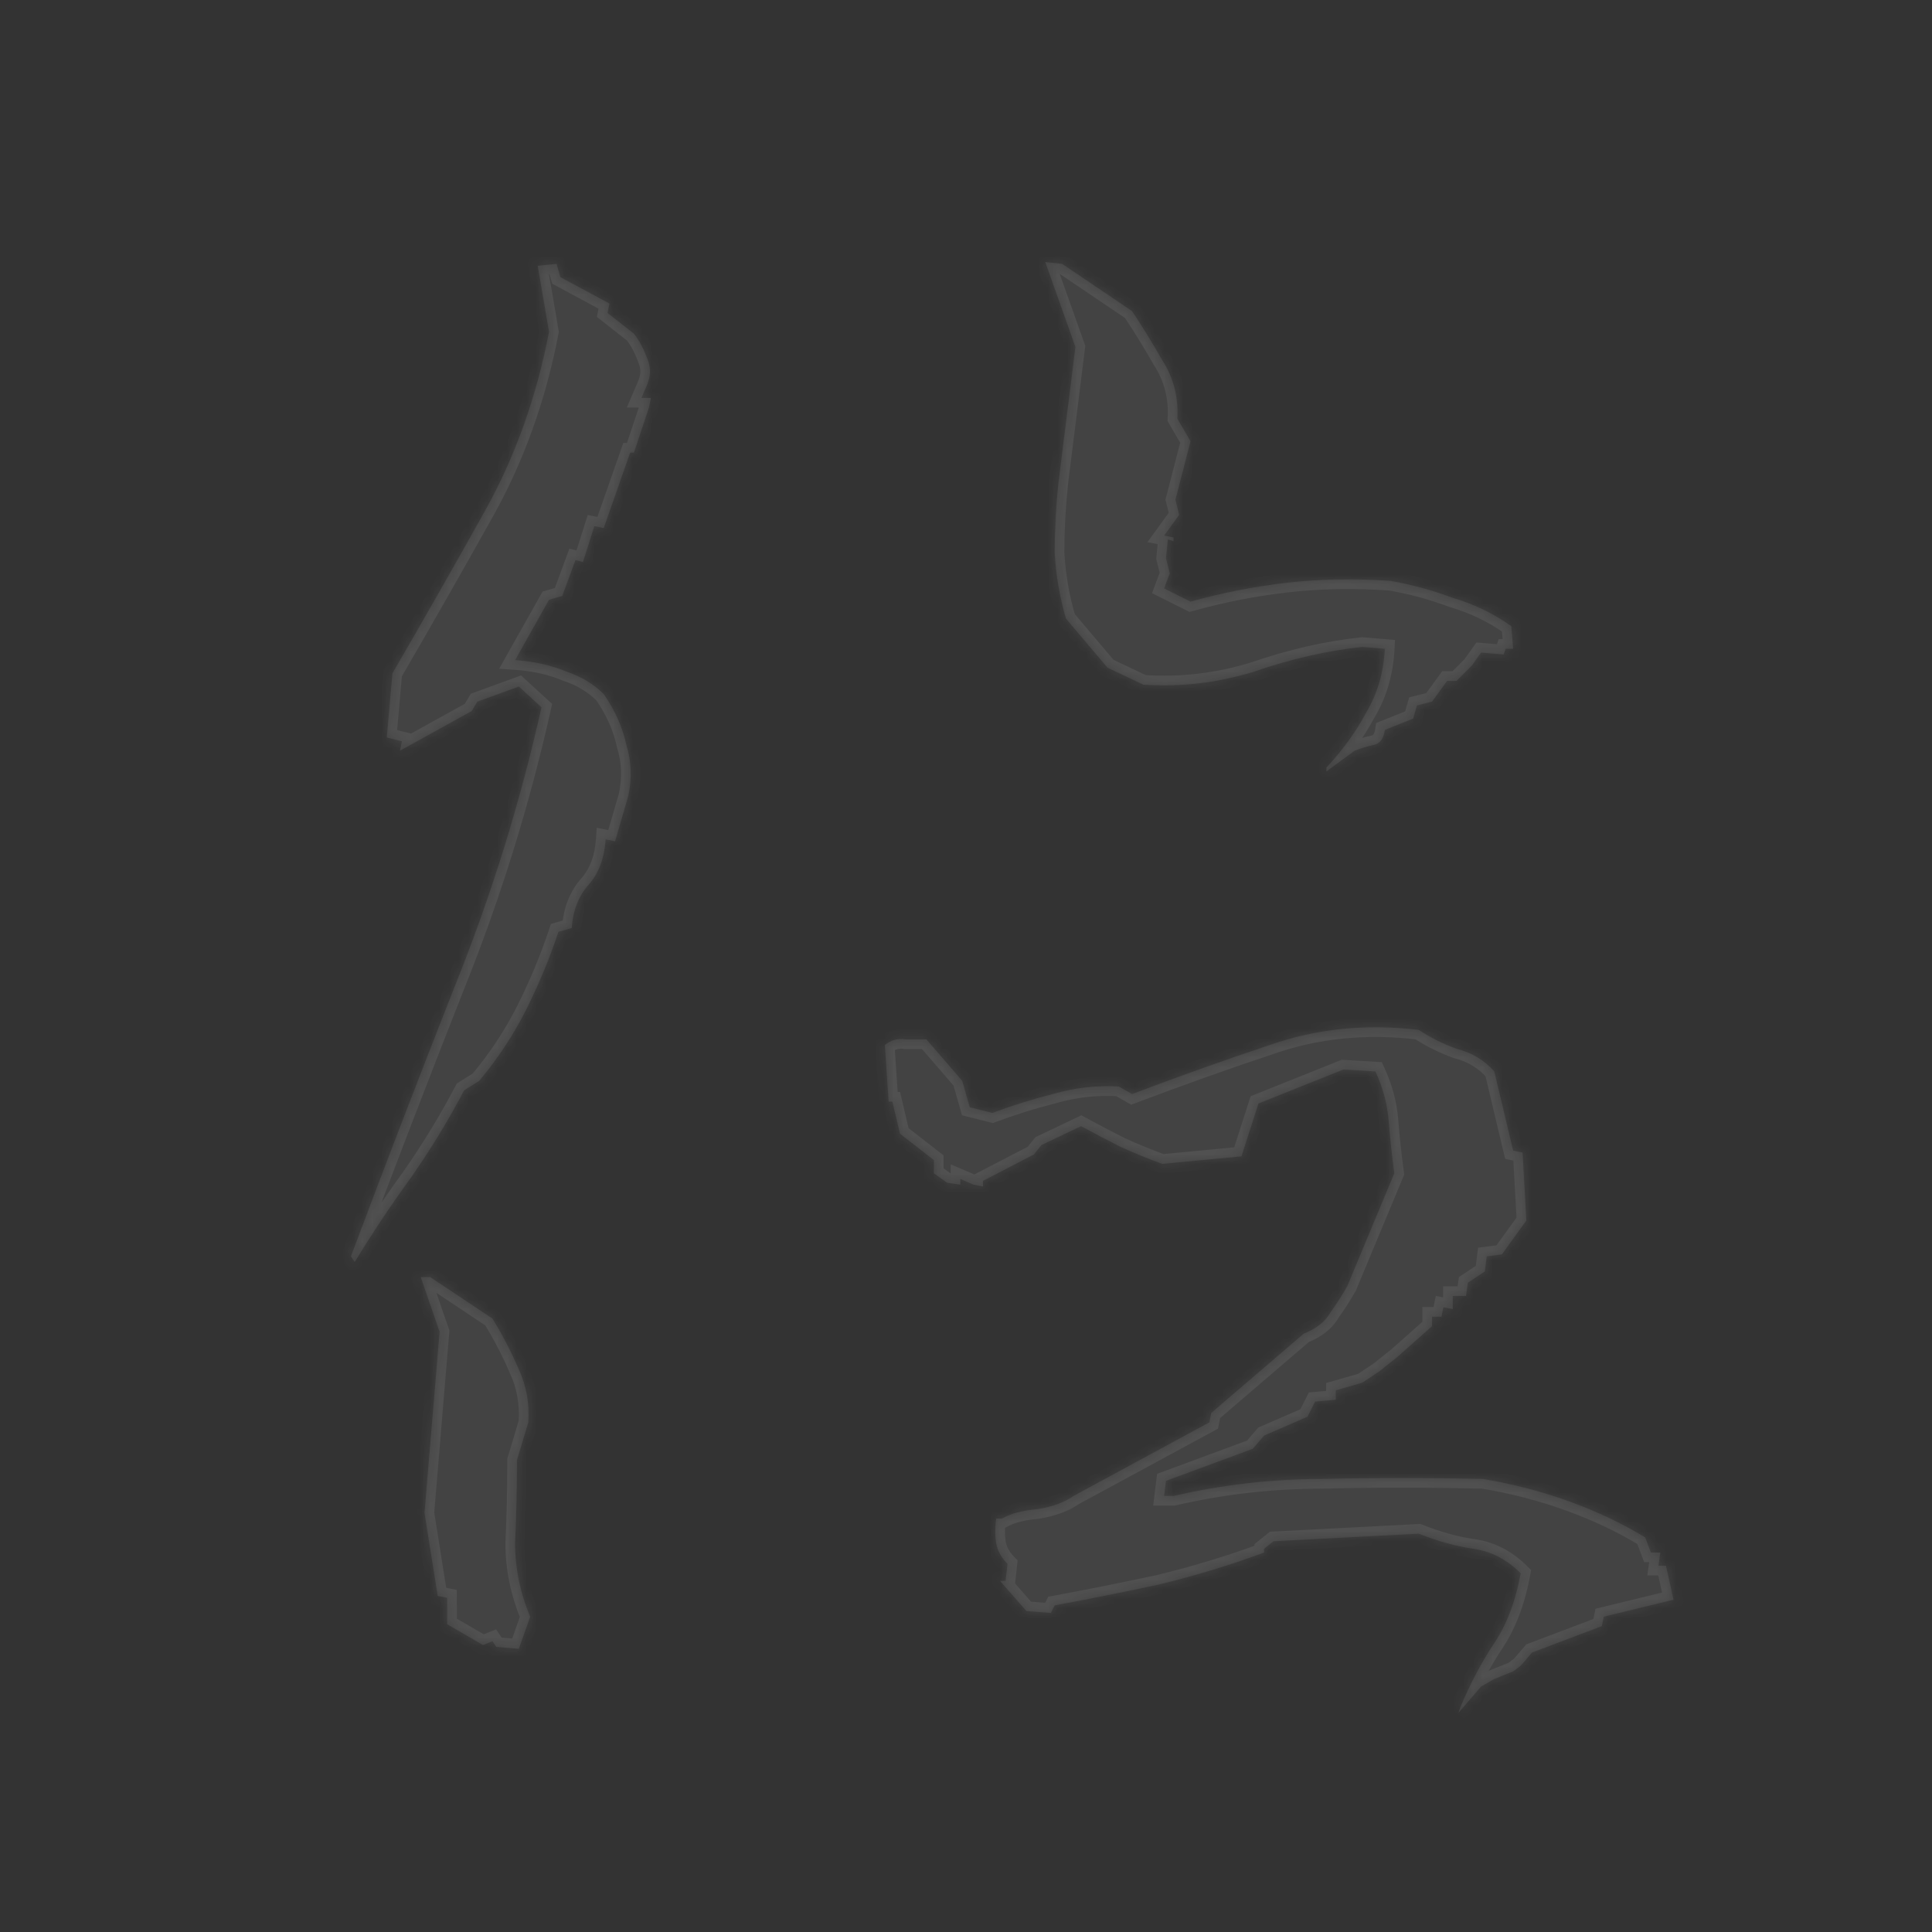 <svg width="200" height="200" viewBox="0 0 200 200" fill="none" xmlns="http://www.w3.org/2000/svg">
<rect x="0" y="0" width="200" height="200" fill="#333333" stroke="none"/>
<g opacity="0.5" clip-path="url(#clip0_1391_7364)">
<mask id="path-1-inside-1_1391_7364" fill="white">
<path d="M50 170.289L46.289 168.141V165.406L45.312 165.211L43.945 156.617L45.508 137.867L43.555 132.203H44.531L50.977 136.5C52.018 138.193 52.93 139.951 53.711 141.773C54.492 143.466 54.818 145.289 54.688 147.242L53.516 151.148C53.516 154.143 53.45 157.008 53.32 159.742C53.32 162.346 53.841 164.885 54.883 167.359L53.711 170.68L51.367 170.484L50.977 169.898L50 170.289ZM150.977 177.32L151.172 176.734C152.214 174.26 153.385 172.047 154.688 170.094C155.99 168.141 156.901 165.732 157.422 162.867C155.99 161.435 154.362 160.589 152.539 160.328C150.716 160.068 148.828 159.547 146.875 158.766L131.836 159.547L130.859 160.328V160.719C127.344 162.021 123.698 163.128 119.922 164.039C116.276 164.82 112.695 165.536 109.18 166.188L108.789 166.969L106.25 166.773L103.516 163.648H104.102L104.297 161.891C103.646 161.24 103.255 160.523 103.125 159.742C102.995 158.961 102.995 158.115 103.125 157.203H103.711C104.622 156.682 105.859 156.357 107.422 156.227C108.984 155.966 110.221 155.51 111.133 154.859L125.195 147.242L125.391 146.266L134.961 138.062C136.263 137.542 137.174 136.826 137.695 135.914C138.346 135.003 138.932 134.091 139.453 133.18L144.336 121.461C144.076 119.508 143.88 117.685 143.75 115.992C143.62 114.299 143.164 112.607 142.383 110.914L139.062 110.719L130.273 114.234L128.516 119.703L120.312 120.484C118.88 119.964 117.448 119.378 116.016 118.727C114.714 118.076 113.346 117.359 111.914 116.578L107.812 118.531L107.031 119.508L101.758 122.242V122.828L100.781 122.633L99.414 122.047V122.633L98.047 122.438L96.68 121.461V120.094L93.164 117.359L92.383 114.039H91.992L91.602 108.18C92.253 107.659 92.969 107.464 93.75 107.594C94.531 107.594 95.247 107.594 95.898 107.594L99.609 111.891L100.391 114.625L102.734 115.211C104.818 114.43 106.901 113.779 108.984 113.258C111.198 112.607 113.477 112.346 115.82 112.477L117.188 113.258C122.005 111.435 126.758 109.742 131.445 108.18C136.263 106.487 141.406 105.966 146.875 106.617C148.047 107.398 149.349 108.049 150.781 108.57C152.344 108.961 153.646 109.742 154.688 110.914L156.641 119.117L157.617 119.312L158.008 126.344L155.469 129.859L153.906 130.055L153.711 131.617L151.953 132.789L151.758 134.156H150.391V135.523L149.414 135.328L149.219 136.305H148.242V137.281L144.727 140.406L142.773 141.969L141.016 143.141L138.281 143.922V144.898L136.133 145.094L135.352 146.656L130.859 148.609L129.688 149.977L120.703 153.297L120.508 154.859H121.484C126.562 153.688 131.706 153.102 136.914 153.102C142.253 152.971 147.786 152.971 153.516 153.102C156.641 153.622 159.635 154.404 162.5 155.445C165.365 156.487 167.969 157.724 170.312 159.156L170.898 160.719H171.875L171.68 162.086H172.461L173.242 165.602L166.016 167.359L165.82 168.336L158.594 171.07L157.422 172.438L156.641 173.023L154.688 173.805L153.32 174.586L150.977 177.32ZM36.719 130.641L36.328 130.055C39.844 120.68 43.425 111.37 47.07 102.125C50.846 92.75 53.841 83.115 56.055 73.219L53.711 71.07L49.414 72.633L48.828 73.609L41.406 77.711L41.602 76.734L40.039 76.344L40.625 69.703C43.88 64.104 47.07 58.505 50.195 52.906C53.32 47.307 55.534 41.122 56.836 34.352L55.664 27.516L57.617 27.32L58.008 28.688L63.086 31.422L62.891 32.398L65.625 34.547C66.146 35.198 66.602 36.044 66.992 37.086C67.383 37.997 67.383 38.909 66.992 39.82L66.406 41.188H67.383L67.188 42.164L65.625 46.852H65.234L62.5 54.664L61.523 54.469L60.352 58.18L59.57 57.984L58.203 61.695L56.836 62.086L53.32 68.336C55.273 68.466 57.031 68.857 58.594 69.508C60.156 70.029 61.458 70.81 62.5 71.852C63.672 73.544 64.453 75.302 64.844 77.125C65.365 78.818 65.43 80.576 65.039 82.398L63.672 87.086L62.695 86.891C62.565 88.844 61.979 90.406 60.938 91.578C59.896 92.75 59.31 94.247 59.18 96.07L57.812 96.461C56.901 99.195 55.794 101.865 54.492 104.469C53.19 107.073 51.562 109.547 49.609 111.891L48.047 112.867C46.484 115.862 44.661 118.857 42.578 121.852C40.495 124.716 38.542 127.646 36.719 130.641ZM137.305 79.859V79.469C138.997 77.646 140.365 75.758 141.406 73.805C142.578 71.852 143.229 69.638 143.359 67.164L141.016 66.969C137.37 67.359 133.659 68.206 129.883 69.508C126.107 70.68 122.266 71.135 118.359 70.875L114.648 69.117L110.352 64.039C109.701 61.825 109.31 59.547 109.18 57.203C109.18 54.859 109.31 52.45 109.57 49.977L111.328 35.914L108.203 27.125L109.961 27.32L117.188 32.203C118.229 33.766 119.271 35.458 120.312 37.281C121.484 39.104 122.005 41.122 121.875 43.336L123.242 45.68L121.68 51.734L122.07 53.297L120.508 55.445L121.484 55.641V56.031L120.898 55.836L120.703 57.789L121.094 59.352L120.508 60.914L123.242 62.281C126.497 61.37 129.818 60.719 133.203 60.328C136.589 59.938 140.169 59.872 143.945 60.133C146.159 60.523 148.307 61.109 150.391 61.891C152.604 62.542 154.622 63.518 156.445 64.82L156.641 67.164H155.859L155.664 67.75L153.32 67.555L152.344 68.922L150.781 70.484H149.805L148.242 72.633L146.68 73.023L146.289 74.391L143.359 75.562C143.229 76.474 142.839 76.995 142.188 77.125C141.536 77.255 140.885 77.451 140.234 77.711L137.305 79.859Z"/>
</mask>
<path d="M50 170.289L46.289 168.141V165.406L45.312 165.211L43.945 156.617L45.508 137.867L43.555 132.203H44.531L50.977 136.5C52.018 138.193 52.93 139.951 53.711 141.773C54.492 143.466 54.818 145.289 54.688 147.242L53.516 151.148C53.516 154.143 53.45 157.008 53.32 159.742C53.32 162.346 53.841 164.885 54.883 167.359L53.711 170.68L51.367 170.484L50.977 169.898L50 170.289ZM150.977 177.32L151.172 176.734C152.214 174.26 153.385 172.047 154.688 170.094C155.99 168.141 156.901 165.732 157.422 162.867C155.99 161.435 154.362 160.589 152.539 160.328C150.716 160.068 148.828 159.547 146.875 158.766L131.836 159.547L130.859 160.328V160.719C127.344 162.021 123.698 163.128 119.922 164.039C116.276 164.82 112.695 165.536 109.18 166.188L108.789 166.969L106.25 166.773L103.516 163.648H104.102L104.297 161.891C103.646 161.24 103.255 160.523 103.125 159.742C102.995 158.961 102.995 158.115 103.125 157.203H103.711C104.622 156.682 105.859 156.357 107.422 156.227C108.984 155.966 110.221 155.51 111.133 154.859L125.195 147.242L125.391 146.266L134.961 138.062C136.263 137.542 137.174 136.826 137.695 135.914C138.346 135.003 138.932 134.091 139.453 133.18L144.336 121.461C144.076 119.508 143.88 117.685 143.75 115.992C143.62 114.299 143.164 112.607 142.383 110.914L139.062 110.719L130.273 114.234L128.516 119.703L120.312 120.484C118.88 119.964 117.448 119.378 116.016 118.727C114.714 118.076 113.346 117.359 111.914 116.578L107.812 118.531L107.031 119.508L101.758 122.242V122.828L100.781 122.633L99.414 122.047V122.633L98.047 122.438L96.68 121.461V120.094L93.164 117.359L92.383 114.039H91.992L91.602 108.18C92.253 107.659 92.969 107.464 93.75 107.594C94.531 107.594 95.247 107.594 95.898 107.594L99.609 111.891L100.391 114.625L102.734 115.211C104.818 114.43 106.901 113.779 108.984 113.258C111.198 112.607 113.477 112.346 115.82 112.477L117.188 113.258C122.005 111.435 126.758 109.742 131.445 108.18C136.263 106.487 141.406 105.966 146.875 106.617C148.047 107.398 149.349 108.049 150.781 108.57C152.344 108.961 153.646 109.742 154.688 110.914L156.641 119.117L157.617 119.312L158.008 126.344L155.469 129.859L153.906 130.055L153.711 131.617L151.953 132.789L151.758 134.156H150.391V135.523L149.414 135.328L149.219 136.305H148.242V137.281L144.727 140.406L142.773 141.969L141.016 143.141L138.281 143.922V144.898L136.133 145.094L135.352 146.656L130.859 148.609L129.688 149.977L120.703 153.297L120.508 154.859H121.484C126.562 153.688 131.706 153.102 136.914 153.102C142.253 152.971 147.786 152.971 153.516 153.102C156.641 153.622 159.635 154.404 162.5 155.445C165.365 156.487 167.969 157.724 170.312 159.156L170.898 160.719H171.875L171.68 162.086H172.461L173.242 165.602L166.016 167.359L165.82 168.336L158.594 171.07L157.422 172.438L156.641 173.023L154.688 173.805L153.32 174.586L150.977 177.32ZM36.719 130.641L36.328 130.055C39.844 120.68 43.425 111.37 47.07 102.125C50.846 92.75 53.841 83.115 56.055 73.219L53.711 71.07L49.414 72.633L48.828 73.609L41.406 77.711L41.602 76.734L40.039 76.344L40.625 69.703C43.88 64.104 47.07 58.505 50.195 52.906C53.32 47.307 55.534 41.122 56.836 34.352L55.664 27.516L57.617 27.32L58.008 28.688L63.086 31.422L62.891 32.398L65.625 34.547C66.146 35.198 66.602 36.044 66.992 37.086C67.383 37.997 67.383 38.909 66.992 39.82L66.406 41.188H67.383L67.188 42.164L65.625 46.852H65.234L62.5 54.664L61.523 54.469L60.352 58.18L59.57 57.984L58.203 61.695L56.836 62.086L53.32 68.336C55.273 68.466 57.031 68.857 58.594 69.508C60.156 70.029 61.458 70.81 62.5 71.852C63.672 73.544 64.453 75.302 64.844 77.125C65.365 78.818 65.43 80.576 65.039 82.398L63.672 87.086L62.695 86.891C62.565 88.844 61.979 90.406 60.938 91.578C59.896 92.75 59.31 94.247 59.18 96.07L57.812 96.461C56.901 99.195 55.794 101.865 54.492 104.469C53.19 107.073 51.562 109.547 49.609 111.891L48.047 112.867C46.484 115.862 44.661 118.857 42.578 121.852C40.495 124.716 38.542 127.646 36.719 130.641ZM137.305 79.859V79.469C138.997 77.646 140.365 75.758 141.406 73.805C142.578 71.852 143.229 69.638 143.359 67.164L141.016 66.969C137.37 67.359 133.659 68.206 129.883 69.508C126.107 70.68 122.266 71.135 118.359 70.875L114.648 69.117L110.352 64.039C109.701 61.825 109.31 59.547 109.18 57.203C109.18 54.859 109.31 52.45 109.57 49.977L111.328 35.914L108.203 27.125L109.961 27.32L117.188 32.203C118.229 33.766 119.271 35.458 120.312 37.281C121.484 39.104 122.005 41.122 121.875 43.336L123.242 45.68L121.68 51.734L122.07 53.297L120.508 55.445L121.484 55.641V56.031L120.898 55.836L120.703 57.789L121.094 59.352L120.508 60.914L123.242 62.281C126.497 61.37 129.818 60.719 133.203 60.328C136.589 59.938 140.169 59.872 143.945 60.133C146.159 60.523 148.307 61.109 150.391 61.891C152.604 62.542 154.622 63.518 156.445 64.82L156.641 67.164H155.859L155.664 67.75L153.32 67.555L152.344 68.922L150.781 70.484H149.805L148.242 72.633L146.68 73.023L146.289 74.391L143.359 75.562C143.229 76.474 142.839 76.995 142.188 77.125C141.536 77.255 140.885 77.451 140.234 77.711L137.305 79.859Z" fill="white" fill-opacity="0.16"/>
<path d="M50 170.289L49.499 171.154L49.92 171.398L50.371 171.218L50 170.289ZM46.289 168.141H45.289V168.717L45.788 169.006L46.289 168.141ZM46.289 165.406H47.289V164.586L46.485 164.426L46.289 165.406ZM45.312 165.211L44.325 165.368L44.434 166.055L45.116 166.192L45.312 165.211ZM43.945 156.617L42.949 156.534L42.939 156.655L42.958 156.774L43.945 156.617ZM45.508 137.867L46.504 137.95L46.522 137.74L46.453 137.541L45.508 137.867ZM43.555 132.203V131.203H42.152L42.609 132.529L43.555 132.203ZM44.531 132.203L45.086 131.371L44.834 131.203H44.531V132.203ZM50.977 136.5L51.828 135.976L51.714 135.789L51.531 135.668L50.977 136.5ZM53.711 141.773L52.792 142.167L52.797 142.18L52.803 142.192L53.711 141.773ZM54.688 147.242L55.645 147.53L55.678 147.421L55.685 147.309L54.688 147.242ZM53.516 151.148L52.558 150.861L52.516 151.002V151.148H53.516ZM53.32 159.742L52.321 159.695L52.32 159.718V159.742H53.32ZM54.883 167.359L55.826 167.692L55.955 167.328L55.804 166.971L54.883 167.359ZM53.711 170.68L53.628 171.676L54.397 171.74L54.654 171.013L53.711 170.68ZM51.367 170.484L50.535 171.039L50.803 171.441L51.284 171.481L51.367 170.484ZM50.977 169.898L51.809 169.344L51.358 168.669L50.605 168.97L50.977 169.898ZM150.977 177.32L150.028 177.004L151.736 177.971L150.977 177.32ZM151.172 176.734L150.25 176.346L150.235 176.382L150.223 176.418L151.172 176.734ZM157.422 162.867L158.406 163.046L158.499 162.531L158.129 162.16L157.422 162.867ZM146.875 158.766L147.246 157.837L147.042 157.756L146.823 157.767L146.875 158.766ZM131.836 159.547L131.784 158.548L131.463 158.565L131.211 158.766L131.836 159.547ZM130.859 160.328L130.235 159.547L129.859 159.848V160.328H130.859ZM130.859 160.719L131.207 161.656L131.859 161.415V160.719H130.859ZM119.922 164.039L120.131 165.017L120.144 165.014L120.157 165.011L119.922 164.039ZM109.18 166.188L108.998 165.204L108.508 165.295L108.285 165.74L109.18 166.188ZM108.789 166.969L108.712 167.966L109.383 168.017L109.683 167.416L108.789 166.969ZM106.25 166.773L105.497 167.432L105.766 167.739L106.173 167.77L106.25 166.773ZM103.516 163.648V162.648H101.312L102.763 164.307L103.516 163.648ZM104.102 163.648V164.648H104.997L105.095 163.759L104.102 163.648ZM104.297 161.891L105.291 162.001L105.344 161.523L105.004 161.184L104.297 161.891ZM103.125 157.203V156.203H102.258L102.135 157.062L103.125 157.203ZM103.711 157.203V158.203H103.977L104.207 158.071L103.711 157.203ZM107.422 156.227L107.505 157.223L107.546 157.22L107.586 157.213L107.422 156.227ZM111.133 154.859L110.657 153.98L110.602 154.01L110.552 154.046L111.133 154.859ZM125.195 147.242L125.672 148.121L126.084 147.898L126.176 147.438L125.195 147.242ZM125.391 146.266L124.74 145.506L124.478 145.731L124.41 146.07L125.391 146.266ZM134.961 138.062L134.59 137.134L134.436 137.196L134.31 137.303L134.961 138.062ZM137.695 135.914L136.882 135.333L136.852 135.374L136.827 135.418L137.695 135.914ZM139.453 133.18L140.321 133.676L140.352 133.622L140.376 133.564L139.453 133.18ZM144.336 121.461L145.259 121.846L145.363 121.596L145.327 121.329L144.336 121.461ZM142.383 110.914L143.291 110.495L143.04 109.951L142.442 109.916L142.383 110.914ZM139.062 110.719L139.121 109.72L138.898 109.707L138.691 109.79L139.062 110.719ZM130.273 114.234L129.902 113.306L129.465 113.481L129.321 113.928L130.273 114.234ZM128.516 119.703L128.61 120.699L129.266 120.636L129.468 120.009L128.516 119.703ZM120.312 120.484L119.971 121.424L120.183 121.501L120.407 121.48L120.312 120.484ZM116.016 118.727L115.568 119.621L115.585 119.629L115.602 119.637L116.016 118.727ZM111.914 116.578L112.393 115.7L111.945 115.456L111.484 115.675L111.914 116.578ZM107.812 118.531L107.383 117.628L107.175 117.727L107.032 117.907L107.812 118.531ZM107.031 119.508L107.492 120.396L107.68 120.298L107.812 120.133L107.031 119.508ZM101.758 122.242L101.297 121.354L100.758 121.634V122.242H101.758ZM101.758 122.828L101.562 123.809L102.758 124.048V122.828H101.758ZM100.781 122.633L100.387 123.552L100.483 123.593L100.585 123.613L100.781 122.633ZM99.414 122.047L99.808 121.128L98.414 120.53V122.047H99.414ZM99.414 122.633L99.273 123.623L100.414 123.786V122.633H99.414ZM98.047 122.438L97.466 123.251L97.664 123.393L97.906 123.427L98.047 122.438ZM96.68 121.461H95.68V121.976L96.098 122.275L96.68 121.461ZM96.68 120.094H97.68V119.605L97.294 119.304L96.68 120.094ZM93.164 117.359L92.191 117.588L92.272 117.932L92.55 118.149L93.164 117.359ZM92.383 114.039L93.356 113.81L93.175 113.039H92.383V114.039ZM91.992 114.039L90.994 114.106L91.057 115.039H91.992V114.039ZM91.602 108.18L90.977 107.399L90.569 107.725L90.604 108.246L91.602 108.18ZM93.75 107.594L93.586 108.58L93.667 108.594H93.75V107.594ZM95.898 107.594L96.655 106.94L96.356 106.594H95.898V107.594ZM99.609 111.891L100.571 111.616L100.51 111.404L100.366 111.237L99.609 111.891ZM100.391 114.625L99.429 114.9L99.588 115.455L100.148 115.595L100.391 114.625ZM102.734 115.211L102.492 116.181L102.794 116.257L103.085 116.147L102.734 115.211ZM108.984 113.258L109.227 114.228L109.247 114.223L109.267 114.217L108.984 113.258ZM115.82 112.477L116.316 111.608L116.111 111.491L115.876 111.478L115.82 112.477ZM117.188 113.258L116.691 114.126L117.101 114.36L117.541 114.193L117.188 113.258ZM131.445 108.18L131.762 109.128L131.769 109.126L131.777 109.123L131.445 108.18ZM146.875 106.617L147.43 105.785L147.231 105.652L146.993 105.624L146.875 106.617ZM150.781 108.57L150.44 109.51L150.488 109.528L150.539 109.54L150.781 108.57ZM154.688 110.914L155.66 110.682L155.602 110.438L155.435 110.25L154.688 110.914ZM156.641 119.117L155.668 119.349L155.816 119.972L156.445 120.098L156.641 119.117ZM157.617 119.312L158.616 119.257L158.573 118.484L157.813 118.332L157.617 119.312ZM158.008 126.344L158.818 126.929L159.026 126.642L159.006 126.288L158.008 126.344ZM155.469 129.859L155.593 130.852L156.025 130.798L156.279 130.445L155.469 129.859ZM153.906 130.055L153.782 129.062L153.01 129.159L152.914 129.931L153.906 130.055ZM153.711 131.617L154.266 132.449L154.646 132.195L154.703 131.741L153.711 131.617ZM151.953 132.789L151.398 131.957L151.026 132.205L150.963 132.648L151.953 132.789ZM151.758 134.156V135.156H152.625L152.748 134.298L151.758 134.156ZM150.391 134.156V133.156H149.391V134.156H150.391ZM150.391 135.523L150.195 136.504L151.391 136.743V135.523H150.391ZM149.414 135.328L149.61 134.348L148.63 134.151L148.433 135.132L149.414 135.328ZM149.219 136.305V137.305H150.039L150.199 136.501L149.219 136.305ZM148.242 136.305V135.305H147.242V136.305H148.242ZM148.242 137.281L148.907 138.029L149.242 137.73V137.281H148.242ZM144.727 140.406L145.351 141.187L145.372 141.171L145.391 141.154L144.727 140.406ZM142.773 141.969L143.328 142.801L143.364 142.777L143.398 142.75L142.773 141.969ZM141.016 143.141L141.29 144.102L141.44 144.059L141.57 143.973L141.016 143.141ZM138.281 143.922L138.007 142.96L137.281 143.168V143.922H138.281ZM138.281 144.898L138.372 145.894L139.281 145.812V144.898H138.281ZM136.133 145.094L136.042 144.098L135.488 144.148L135.238 144.647L136.133 145.094ZM135.352 146.656L135.75 147.573L136.083 147.428L136.246 147.103L135.352 146.656ZM130.859 148.609L130.461 147.692L130.25 147.784L130.1 147.959L130.859 148.609ZM129.688 149.977L130.034 150.915L130.278 150.825L130.447 150.627L129.688 149.977ZM120.703 153.297L120.356 152.359L119.786 152.57L119.711 153.173L120.703 153.297ZM120.508 154.859L119.516 154.735L119.375 155.859H120.508V154.859ZM121.484 154.859V155.859H121.598L121.709 155.834L121.484 154.859ZM136.914 153.102V154.102H136.926L136.938 154.101L136.914 153.102ZM153.516 153.102L153.68 152.115L153.61 152.103L153.538 152.102L153.516 153.102ZM170.312 159.156L171.249 158.805L171.128 158.483L170.834 158.303L170.312 159.156ZM170.898 160.719L169.962 161.07L170.205 161.719H170.898V160.719ZM171.875 160.719L172.865 160.86L173.028 159.719H171.875V160.719ZM171.68 162.086L170.69 161.945L170.527 163.086H171.68V162.086ZM172.461 162.086L173.437 161.869L173.263 161.086H172.461V162.086ZM173.242 165.602L173.479 166.573L174.431 166.342L174.218 165.385L173.242 165.602ZM166.016 167.359L165.779 166.388L165.16 166.538L165.035 167.163L166.016 167.359ZM165.82 168.336L166.174 169.271L166.692 169.075L166.801 168.532L165.82 168.336ZM158.594 171.07L158.24 170.135L158.001 170.225L157.834 170.42L158.594 171.07ZM157.422 172.438L158.022 173.238L158.11 173.172L158.181 173.088L157.422 172.438ZM156.641 173.023L157.012 173.952L157.135 173.903L157.241 173.823L156.641 173.023ZM154.688 173.805L154.316 172.876L154.252 172.902L154.191 172.936L154.688 173.805ZM153.32 174.586L152.824 173.718L152.674 173.804L152.561 173.935L153.32 174.586ZM36.719 130.641L35.887 131.195L36.757 132.501L37.573 131.161L36.719 130.641ZM36.328 130.055L35.392 129.704L35.212 130.183L35.496 130.609L36.328 130.055ZM47.07 102.125L46.143 101.751L46.14 101.758L47.07 102.125ZM56.055 73.219L57.031 73.437L57.157 72.873L56.73 72.482L56.055 73.219ZM53.711 71.07L54.387 70.333L53.939 69.923L53.369 70.13L53.711 71.07ZM49.414 72.633L49.072 71.693L48.739 71.814L48.557 72.118L49.414 72.633ZM48.828 73.609L49.312 74.485L49.547 74.355L49.686 74.124L48.828 73.609ZM41.406 77.711L40.426 77.515L40.003 79.629L41.89 78.586L41.406 77.711ZM41.602 76.734L42.582 76.93L42.769 75.996L41.844 75.764L41.602 76.734ZM40.039 76.344L39.043 76.256L38.968 77.107L39.797 77.314L40.039 76.344ZM40.625 69.703L39.761 69.201L39.648 69.393L39.629 69.615L40.625 69.703ZM56.836 34.352L57.818 34.54L57.852 34.362L57.822 34.183L56.836 34.352ZM55.664 27.516L55.565 26.521L54.497 26.627L54.678 27.685L55.664 27.516ZM57.617 27.32L58.579 27.046L58.349 26.242L57.518 26.325L57.617 27.32ZM58.008 28.688L57.046 28.962L57.162 29.368L57.534 29.568L58.008 28.688ZM63.086 31.422L64.067 31.618L64.212 30.892L63.56 30.541L63.086 31.422ZM62.891 32.398L61.91 32.202L61.789 32.805L62.273 33.185L62.891 32.398ZM65.625 34.547L66.406 33.922L66.334 33.832L66.243 33.761L65.625 34.547ZM66.992 37.086L66.056 37.437L66.064 37.459L66.073 37.48L66.992 37.086ZM66.992 39.82L66.073 39.426L66.992 39.82ZM66.406 41.188L65.487 40.794L64.89 42.188H66.406V41.188ZM67.383 41.188L68.363 41.384L68.603 40.188H67.383V41.188ZM67.188 42.164L68.136 42.48L68.156 42.421L68.168 42.36L67.188 42.164ZM65.625 46.852V47.852H66.346L66.574 47.168L65.625 46.852ZM65.234 46.852V45.852H64.525L64.29 46.521L65.234 46.852ZM62.5 54.664L62.304 55.645L63.157 55.815L63.444 54.994L62.5 54.664ZM61.523 54.469L61.72 53.488L60.84 53.312L60.57 54.168L61.523 54.469ZM60.352 58.18L60.109 59.15L61.022 59.378L61.305 58.481L60.352 58.18ZM59.57 57.984L59.813 57.014L58.942 56.797L58.632 57.639L59.57 57.984ZM58.203 61.695L58.478 62.657L58.966 62.517L59.142 62.041L58.203 61.695ZM56.836 62.086L56.561 61.124L56.166 61.237L55.964 61.596L56.836 62.086ZM53.32 68.336L52.449 67.846L51.671 69.228L53.254 69.334L53.32 68.336ZM58.594 69.508L58.209 70.431L58.243 70.445L58.278 70.457L58.594 69.508ZM62.5 71.852L63.322 71.282L63.271 71.208L63.207 71.144L62.5 71.852ZM64.844 77.125L63.866 77.335L63.875 77.377L63.888 77.419L64.844 77.125ZM65.039 82.398L65.999 82.678L66.009 82.644L66.017 82.608L65.039 82.398ZM63.672 87.086L63.476 88.067L64.375 88.246L64.632 87.366L63.672 87.086ZM62.695 86.891L62.891 85.91L61.773 85.686L61.697 86.824L62.695 86.891ZM59.18 96.07L59.454 97.032L60.127 96.84L60.177 96.142L59.18 96.07ZM57.812 96.461L57.538 95.499L57.031 95.644L56.864 96.145L57.812 96.461ZM49.609 111.891L50.139 112.739L50.275 112.654L50.378 112.531L49.609 111.891ZM48.047 112.867L47.517 112.019L47.286 112.163L47.16 112.405L48.047 112.867ZM42.578 121.852L43.387 122.44L43.393 122.431L43.399 122.423L42.578 121.852ZM137.305 79.859H136.305V81.833L137.896 80.666L137.305 79.859ZM137.305 79.469L136.572 78.788L136.305 79.076V79.469H137.305ZM141.406 73.805L140.549 73.29L140.536 73.312L140.524 73.334L141.406 73.805ZM143.359 67.164L144.358 67.217L144.409 66.248L143.442 66.168L143.359 67.164ZM141.016 66.969L141.099 65.972L141.004 65.964L140.909 65.974L141.016 66.969ZM129.883 69.508L130.179 70.463L130.194 70.458L130.209 70.453L129.883 69.508ZM118.359 70.875L117.931 71.779L118.103 71.86L118.293 71.873L118.359 70.875ZM114.648 69.117L113.885 69.763L114.025 69.928L114.22 70.021L114.648 69.117ZM110.352 64.039L109.392 64.321L109.452 64.524L109.588 64.685L110.352 64.039ZM109.18 57.203H108.18V57.231L108.181 57.259L109.18 57.203ZM109.57 49.977L108.578 49.852L108.577 49.862L108.576 49.872L109.57 49.977ZM111.328 35.914L112.32 36.038L112.35 35.803L112.27 35.579L111.328 35.914ZM108.203 27.125L108.314 26.131L106.726 25.955L107.261 27.46L108.203 27.125ZM109.961 27.32L110.521 26.492L110.316 26.354L110.071 26.326L109.961 27.32ZM117.188 32.203L118.02 31.648L117.91 31.485L117.747 31.375L117.188 32.203ZM120.312 37.281L119.444 37.777L119.457 37.8L119.471 37.822L120.312 37.281ZM121.875 43.336L120.877 43.277L120.859 43.579L121.011 43.84L121.875 43.336ZM123.242 45.68L124.21 45.93L124.313 45.531L124.106 45.176L123.242 45.68ZM121.68 51.734L120.711 51.484L120.648 51.73L120.71 51.977L121.68 51.734ZM122.07 53.297L122.879 53.885L123.154 53.507L123.04 53.054L122.07 53.297ZM120.508 55.445L119.699 54.857L118.781 56.12L120.312 56.426L120.508 55.445ZM121.484 55.641H122.484V54.821L121.68 54.66L121.484 55.641ZM121.484 56.031L121.168 56.98L122.484 57.419V56.031H121.484ZM120.898 55.836L121.215 54.887L120.028 54.492L119.903 55.736L120.898 55.836ZM120.703 57.789L119.708 57.69L119.691 57.863L119.733 58.032L120.703 57.789ZM121.094 59.352L122.03 59.703L122.139 59.411L122.064 59.109L121.094 59.352ZM120.508 60.914L119.571 60.563L119.255 61.406L120.061 61.809L120.508 60.914ZM123.242 62.281L122.795 63.176L123.14 63.348L123.512 63.244L123.242 62.281ZM143.945 60.133L144.119 59.148L144.067 59.139L144.014 59.135L143.945 60.133ZM150.391 61.891L150.04 62.827L150.074 62.84L150.108 62.85L150.391 61.891ZM156.445 64.82L157.442 64.737L157.403 64.276L157.027 64.007L156.445 64.82ZM156.641 67.164V68.164H157.727L157.637 67.081L156.641 67.164ZM155.859 67.164V66.164H155.139L154.911 66.848L155.859 67.164ZM155.664 67.75L155.581 68.746L156.364 68.812L156.613 68.066L155.664 67.75ZM153.32 67.555L153.403 66.558L152.837 66.511L152.507 66.973L153.32 67.555ZM152.344 68.922L153.051 69.629L153.109 69.57L153.157 69.503L152.344 68.922ZM150.781 70.484V71.484H151.195L151.488 71.192L150.781 70.484ZM149.805 70.484V69.484H149.295L148.996 69.896L149.805 70.484ZM148.242 72.633L148.485 73.603L148.837 73.515L149.051 73.221L148.242 72.633ZM146.68 73.023L146.437 72.053L145.877 72.193L145.718 72.749L146.68 73.023ZM146.289 74.391L146.66 75.319L147.116 75.137L147.251 74.665L146.289 74.391ZM143.359 75.562L142.988 74.634L142.451 74.849L142.369 75.421L143.359 75.562ZM140.234 77.711L139.863 76.782L139.745 76.83L139.643 76.904L140.234 77.711ZM50.501 169.424L46.79 167.275L45.788 169.006L49.499 171.154L50.501 169.424ZM47.289 168.141V165.406H45.289V168.141H47.289ZM46.485 164.426L45.509 164.23L45.116 166.192L46.093 166.387L46.485 164.426ZM46.3 165.054L44.933 156.46L42.958 156.774L44.325 165.368L46.3 165.054ZM44.942 156.7L46.504 137.95L44.511 137.784L42.949 156.534L44.942 156.7ZM46.453 137.541L44.5 131.877L42.609 132.529L44.562 138.193L46.453 137.541ZM43.555 133.203H44.531V131.203H43.555V133.203ZM43.977 133.035L50.422 137.332L51.531 135.668L45.086 131.371L43.977 133.035ZM50.125 137.024C51.141 138.675 52.03 140.39 52.792 142.167L54.63 141.38C53.83 139.512 52.895 137.71 51.828 135.976L50.125 137.024ZM52.803 142.192C53.511 143.726 53.809 145.381 53.69 147.176L55.685 147.309C55.826 145.197 55.474 143.207 54.619 141.354L52.803 142.192ZM53.73 146.955L52.558 150.861L54.474 151.436L55.645 147.53L53.73 146.955ZM52.516 151.148C52.516 154.129 52.451 156.977 52.321 159.695L54.319 159.79C54.45 157.038 54.516 154.158 54.516 151.148H52.516ZM52.32 159.742C52.32 162.484 52.869 165.155 53.961 167.747L55.804 166.971C54.813 164.616 54.32 162.209 54.32 159.742H52.32ZM53.94 167.027L52.768 170.347L54.654 171.013L55.826 167.692L53.94 167.027ZM53.794 169.683L51.45 169.488L51.284 171.481L53.628 171.676L53.794 169.683ZM52.199 169.93L51.809 169.344L50.145 170.453L50.535 171.039L52.199 169.93ZM50.605 168.97L49.629 169.361L50.371 171.218L51.348 170.827L50.605 168.97ZM151.925 177.637L152.121 177.051L150.223 176.418L150.028 177.004L151.925 177.637ZM152.094 177.122C153.114 174.699 154.257 172.542 155.52 170.648L153.855 169.539C152.514 171.552 151.313 173.822 150.25 176.346L152.094 177.122ZM155.52 170.648C156.913 168.558 157.866 166.014 158.406 163.046L156.438 162.688C155.936 165.45 155.066 167.723 153.855 169.539L155.52 170.648ZM158.129 162.16C156.56 160.591 154.739 159.632 152.68 159.338L152.398 161.318C153.985 161.545 155.419 162.279 156.715 163.574L158.129 162.16ZM152.68 159.338C150.947 159.09 149.136 158.593 147.246 157.837L146.504 159.694C148.52 160.501 150.486 161.045 152.398 161.318L152.68 159.338ZM146.823 157.767L131.784 158.548L131.888 160.546L146.927 159.764L146.823 157.767ZM131.211 158.766L130.235 159.547L131.484 161.109L132.461 160.328L131.211 158.766ZM129.859 160.328V160.719H131.859V160.328H129.859ZM130.512 159.781C127.035 161.069 123.426 162.164 119.687 163.067L120.157 165.011C123.969 164.091 127.653 162.973 131.207 161.656L130.512 159.781ZM119.712 163.061C116.075 163.841 112.504 164.555 108.998 165.204L109.362 167.171C112.887 166.518 116.477 165.8 120.131 165.017L119.712 163.061ZM108.285 165.74L107.895 166.522L109.683 167.416L110.074 166.635L108.285 165.74ZM108.866 165.972L106.327 165.776L106.173 167.77L108.712 167.966L108.866 165.972ZM107.003 166.115L104.268 162.99L102.763 164.307L105.497 167.432L107.003 166.115ZM103.516 164.648H104.102V162.648H103.516V164.648ZM105.095 163.759L105.291 162.001L103.303 161.78L103.108 163.538L105.095 163.759ZM105.004 161.184C104.476 160.655 104.202 160.121 104.111 159.578L102.139 159.907C102.308 160.925 102.816 161.824 103.59 162.598L105.004 161.184ZM104.111 159.578C104.001 158.913 103.997 158.171 104.115 157.345L102.135 157.062C101.993 158.059 101.989 159.009 102.139 159.907L104.111 159.578ZM103.125 158.203H103.711V156.203H103.125V158.203ZM104.207 158.071C104.945 157.65 106.022 157.347 107.505 157.223L107.339 155.23C105.696 155.367 104.3 155.715 103.215 156.335L104.207 158.071ZM107.586 157.213C109.241 156.937 110.638 156.442 111.714 155.673L110.552 154.046C109.805 154.579 108.728 154.995 107.257 155.24L107.586 157.213ZM111.609 155.739L125.672 148.121L124.719 146.363L110.657 153.98L111.609 155.739ZM126.176 147.438L126.371 146.462L124.41 146.07L124.215 147.046L126.176 147.438ZM126.041 147.025L135.612 138.822L134.31 137.303L124.74 145.506L126.041 147.025ZM135.332 138.991C136.774 138.414 137.898 137.575 138.564 136.41L136.827 135.418C136.451 136.076 135.752 136.669 134.59 137.134L135.332 138.991ZM138.509 136.495C139.178 135.558 139.783 134.618 140.321 133.676L138.585 132.684C138.082 133.564 137.514 134.447 136.882 135.333L138.509 136.495ZM140.376 133.564L145.259 121.846L143.413 121.076L138.53 132.795L140.376 133.564ZM145.327 121.329C145.069 119.391 144.876 117.587 144.747 115.915L142.753 116.069C142.885 117.783 143.082 119.624 143.345 121.593L145.327 121.329ZM144.747 115.915C144.607 114.093 144.117 112.285 143.291 110.495L141.475 111.333C142.211 112.928 142.633 114.506 142.753 116.069L144.747 115.915ZM142.442 109.916L139.121 109.72L139.004 111.717L142.324 111.912L142.442 109.916ZM138.691 109.79L129.902 113.306L130.645 115.163L139.434 111.647L138.691 109.79ZM129.321 113.928L127.564 119.397L129.468 120.009L131.225 114.54L129.321 113.928ZM128.421 118.708L120.218 119.489L120.407 121.48L128.61 120.699L128.421 118.708ZM120.654 119.545C119.247 119.033 117.839 118.457 116.429 117.816L115.602 119.637C117.057 120.298 118.513 120.894 119.971 121.424L120.654 119.545ZM116.463 117.832C115.173 117.187 113.816 116.476 112.393 115.7L111.435 117.456C112.877 118.242 114.255 118.964 115.568 119.621L116.463 117.832ZM111.484 115.675L107.383 117.628L108.242 119.434L112.344 117.481L111.484 115.675ZM107.032 117.907L106.25 118.883L107.812 120.133L108.593 119.156L107.032 117.907ZM106.571 118.62L101.297 121.354L102.218 123.13L107.492 120.396L106.571 118.62ZM100.758 122.242V122.828H102.758V122.242H100.758ZM101.954 121.848L100.977 121.652L100.585 123.613L101.562 123.809L101.954 121.848ZM101.175 121.714L99.808 121.128L99.02 122.966L100.387 123.552L101.175 121.714ZM98.414 122.047V122.633H100.414V122.047H98.414ZM99.555 121.643L98.188 121.448L97.906 123.427L99.273 123.623L99.555 121.643ZM98.628 121.624L97.261 120.647L96.098 122.275L97.466 123.251L98.628 121.624ZM97.68 121.461V120.094H95.68V121.461H97.68ZM97.294 119.304L93.778 116.57L92.55 118.149L96.066 120.883L97.294 119.304ZM94.138 117.13L93.356 113.81L91.409 114.268L92.191 117.588L94.138 117.13ZM92.383 113.039H91.992V115.039H92.383V113.039ZM92.99 113.973L92.599 108.113L90.604 108.246L90.994 114.106L92.99 113.973ZM92.226 108.961C92.669 108.607 93.101 108.499 93.586 108.58L93.914 106.607C92.837 106.428 91.837 106.711 90.977 107.399L92.226 108.961ZM93.75 108.594C93.751 108.594 93.753 108.594 93.755 108.594C93.756 108.594 93.758 108.594 93.759 108.594C93.761 108.594 93.762 108.594 93.764 108.594C93.765 108.594 93.767 108.594 93.768 108.594C93.77 108.594 93.771 108.594 93.773 108.594C93.774 108.594 93.776 108.594 93.777 108.594C93.779 108.594 93.781 108.594 93.782 108.594C93.784 108.594 93.785 108.594 93.787 108.594C93.788 108.594 93.79 108.594 93.791 108.594C93.793 108.594 93.794 108.594 93.796 108.594C93.797 108.594 93.799 108.594 93.8 108.594C93.802 108.594 93.803 108.594 93.805 108.594C93.806 108.594 93.808 108.594 93.809 108.594C93.811 108.594 93.812 108.594 93.814 108.594C93.816 108.594 93.817 108.594 93.819 108.594C93.82 108.594 93.822 108.594 93.823 108.594C93.825 108.594 93.826 108.594 93.828 108.594C93.829 108.594 93.831 108.594 93.832 108.594C93.834 108.594 93.835 108.594 93.837 108.594C93.838 108.594 93.84 108.594 93.841 108.594C93.843 108.594 93.844 108.594 93.846 108.594C93.847 108.594 93.849 108.594 93.85 108.594C93.852 108.594 93.853 108.594 93.855 108.594C93.856 108.594 93.858 108.594 93.859 108.594C93.861 108.594 93.862 108.594 93.864 108.594C93.865 108.594 93.867 108.594 93.868 108.594C93.87 108.594 93.871 108.594 93.873 108.594C93.875 108.594 93.876 108.594 93.878 108.594C93.879 108.594 93.881 108.594 93.882 108.594C93.884 108.594 93.885 108.594 93.887 108.594C93.888 108.594 93.89 108.594 93.891 108.594C93.893 108.594 93.894 108.594 93.896 108.594C93.897 108.594 93.899 108.594 93.9 108.594C93.902 108.594 93.903 108.594 93.905 108.594C93.906 108.594 93.908 108.594 93.909 108.594C93.911 108.594 93.912 108.594 93.914 108.594C93.915 108.594 93.917 108.594 93.918 108.594C93.92 108.594 93.921 108.594 93.923 108.594C93.924 108.594 93.926 108.594 93.927 108.594C93.929 108.594 93.93 108.594 93.932 108.594C93.933 108.594 93.935 108.594 93.936 108.594C93.938 108.594 93.939 108.594 93.941 108.594C93.942 108.594 93.944 108.594 93.945 108.594C93.947 108.594 93.948 108.594 93.95 108.594C93.951 108.594 93.953 108.594 93.954 108.594C93.956 108.594 93.957 108.594 93.959 108.594C93.96 108.594 93.962 108.594 93.963 108.594C93.965 108.594 93.966 108.594 93.968 108.594C93.969 108.594 93.971 108.594 93.972 108.594C93.974 108.594 93.975 108.594 93.977 108.594C93.978 108.594 93.98 108.594 93.981 108.594C93.983 108.594 93.984 108.594 93.986 108.594C93.987 108.594 93.989 108.594 93.99 108.594C93.992 108.594 93.993 108.594 93.995 108.594C93.996 108.594 93.998 108.594 93.999 108.594C94.001 108.594 94.002 108.594 94.004 108.594C94.005 108.594 94.007 108.594 94.008 108.594C94.01 108.594 94.011 108.594 94.013 108.594C94.014 108.594 94.016 108.594 94.017 108.594C94.019 108.594 94.02 108.594 94.022 108.594C94.023 108.594 94.025 108.594 94.026 108.594C94.028 108.594 94.029 108.594 94.031 108.594C94.032 108.594 94.034 108.594 94.035 108.594C94.037 108.594 94.038 108.594 94.04 108.594C94.041 108.594 94.043 108.594 94.044 108.594C94.046 108.594 94.047 108.594 94.049 108.594C94.05 108.594 94.052 108.594 94.053 108.594C94.055 108.594 94.056 108.594 94.058 108.594C94.059 108.594 94.061 108.594 94.062 108.594C94.064 108.594 94.065 108.594 94.067 108.594C94.068 108.594 94.07 108.594 94.071 108.594C94.073 108.594 94.074 108.594 94.076 108.594C94.077 108.594 94.079 108.594 94.08 108.594C94.082 108.594 94.083 108.594 94.085 108.594C94.086 108.594 94.088 108.594 94.089 108.594C94.091 108.594 94.092 108.594 94.094 108.594C94.095 108.594 94.097 108.594 94.098 108.594C94.1 108.594 94.101 108.594 94.103 108.594C94.104 108.594 94.106 108.594 94.107 108.594C94.109 108.594 94.11 108.594 94.111 108.594C94.113 108.594 94.114 108.594 94.116 108.594C94.117 108.594 94.119 108.594 94.12 108.594C94.122 108.594 94.123 108.594 94.125 108.594C94.126 108.594 94.128 108.594 94.129 108.594C94.131 108.594 94.132 108.594 94.134 108.594C94.135 108.594 94.137 108.594 94.138 108.594C94.14 108.594 94.141 108.594 94.143 108.594C94.144 108.594 94.146 108.594 94.147 108.594C94.148 108.594 94.15 108.594 94.151 108.594C94.153 108.594 94.154 108.594 94.156 108.594C94.157 108.594 94.159 108.594 94.16 108.594C94.162 108.594 94.163 108.594 94.165 108.594C94.166 108.594 94.168 108.594 94.169 108.594C94.171 108.594 94.172 108.594 94.174 108.594C94.175 108.594 94.177 108.594 94.178 108.594C94.18 108.594 94.181 108.594 94.183 108.594C94.184 108.594 94.186 108.594 94.187 108.594C94.189 108.594 94.19 108.594 94.192 108.594C94.193 108.594 94.194 108.594 94.196 108.594C94.197 108.594 94.199 108.594 94.2 108.594C94.202 108.594 94.203 108.594 94.205 108.594C94.206 108.594 94.208 108.594 94.209 108.594C94.211 108.594 94.212 108.594 94.214 108.594C94.215 108.594 94.216 108.594 94.218 108.594C94.219 108.594 94.221 108.594 94.222 108.594C94.224 108.594 94.225 108.594 94.227 108.594C94.228 108.594 94.23 108.594 94.231 108.594C94.233 108.594 94.234 108.594 94.236 108.594C94.237 108.594 94.239 108.594 94.24 108.594C94.242 108.594 94.243 108.594 94.245 108.594C94.246 108.594 94.248 108.594 94.249 108.594C94.25 108.594 94.252 108.594 94.253 108.594C94.255 108.594 94.256 108.594 94.258 108.594C94.259 108.594 94.261 108.594 94.262 108.594C94.264 108.594 94.265 108.594 94.267 108.594C94.268 108.594 94.269 108.594 94.271 108.594C94.272 108.594 94.274 108.594 94.275 108.594C94.277 108.594 94.278 108.594 94.28 108.594C94.281 108.594 94.283 108.594 94.284 108.594C94.286 108.594 94.287 108.594 94.289 108.594C94.29 108.594 94.291 108.594 94.293 108.594C94.294 108.594 94.296 108.594 94.297 108.594C94.299 108.594 94.3 108.594 94.302 108.594C94.303 108.594 94.305 108.594 94.306 108.594C94.308 108.594 94.309 108.594 94.311 108.594C94.312 108.594 94.314 108.594 94.315 108.594C94.316 108.594 94.318 108.594 94.319 108.594C94.321 108.594 94.322 108.594 94.324 108.594C94.325 108.594 94.327 108.594 94.328 108.594C94.33 108.594 94.331 108.594 94.332 108.594C94.334 108.594 94.335 108.594 94.337 108.594C94.338 108.594 94.34 108.594 94.341 108.594C94.343 108.594 94.344 108.594 94.346 108.594C94.347 108.594 94.349 108.594 94.35 108.594C94.352 108.594 94.353 108.594 94.354 108.594C94.356 108.594 94.357 108.594 94.359 108.594C94.36 108.594 94.362 108.594 94.363 108.594C94.365 108.594 94.366 108.594 94.368 108.594C94.369 108.594 94.37 108.594 94.372 108.594C94.373 108.594 94.375 108.594 94.376 108.594C94.378 108.594 94.379 108.594 94.381 108.594C94.382 108.594 94.383 108.594 94.385 108.594C94.386 108.594 94.388 108.594 94.389 108.594C94.391 108.594 94.392 108.594 94.394 108.594C94.395 108.594 94.397 108.594 94.398 108.594C94.4 108.594 94.401 108.594 94.403 108.594C94.404 108.594 94.405 108.594 94.407 108.594C94.408 108.594 94.41 108.594 94.411 108.594C94.413 108.594 94.414 108.594 94.415 108.594C94.417 108.594 94.418 108.594 94.42 108.594C94.421 108.594 94.423 108.594 94.424 108.594C94.426 108.594 94.427 108.594 94.429 108.594C94.43 108.594 94.431 108.594 94.433 108.594C94.434 108.594 94.436 108.594 94.437 108.594C94.439 108.594 94.44 108.594 94.442 108.594C94.443 108.594 94.445 108.594 94.446 108.594C94.447 108.594 94.449 108.594 94.45 108.594C94.452 108.594 94.453 108.594 94.455 108.594C94.456 108.594 94.458 108.594 94.459 108.594C94.46 108.594 94.462 108.594 94.463 108.594C94.465 108.594 94.466 108.594 94.468 108.594C94.469 108.594 94.471 108.594 94.472 108.594C94.474 108.594 94.475 108.594 94.476 108.594C94.478 108.594 94.479 108.594 94.481 108.594C94.482 108.594 94.484 108.594 94.485 108.594C94.487 108.594 94.488 108.594 94.489 108.594C94.491 108.594 94.492 108.594 94.494 108.594C94.495 108.594 94.497 108.594 94.498 108.594C94.499 108.594 94.501 108.594 94.502 108.594C94.504 108.594 94.505 108.594 94.507 108.594C94.508 108.594 94.51 108.594 94.511 108.594C94.512 108.594 94.514 108.594 94.515 108.594C94.517 108.594 94.518 108.594 94.52 108.594C94.521 108.594 94.522 108.594 94.524 108.594C94.525 108.594 94.527 108.594 94.528 108.594C94.53 108.594 94.531 108.594 94.533 108.594C94.534 108.594 94.535 108.594 94.537 108.594C94.538 108.594 94.54 108.594 94.541 108.594C94.543 108.594 94.544 108.594 94.546 108.594C94.547 108.594 94.548 108.594 94.55 108.594C94.551 108.594 94.553 108.594 94.554 108.594C94.556 108.594 94.557 108.594 94.558 108.594C94.56 108.594 94.561 108.594 94.563 108.594C94.564 108.594 94.566 108.594 94.567 108.594C94.569 108.594 94.57 108.594 94.571 108.594C94.573 108.594 94.574 108.594 94.576 108.594C94.577 108.594 94.579 108.594 94.58 108.594C94.581 108.594 94.583 108.594 94.584 108.594C94.586 108.594 94.587 108.594 94.589 108.594C94.59 108.594 94.591 108.594 94.593 108.594C94.594 108.594 94.596 108.594 94.597 108.594C94.599 108.594 94.6 108.594 94.601 108.594C94.603 108.594 94.604 108.594 94.606 108.594C94.607 108.594 94.609 108.594 94.61 108.594C94.612 108.594 94.613 108.594 94.614 108.594C94.616 108.594 94.617 108.594 94.619 108.594C94.62 108.594 94.621 108.594 94.623 108.594C94.624 108.594 94.626 108.594 94.627 108.594C94.629 108.594 94.63 108.594 94.631 108.594C94.633 108.594 94.634 108.594 94.636 108.594C94.637 108.594 94.639 108.594 94.64 108.594C94.641 108.594 94.643 108.594 94.644 108.594C94.646 108.594 94.647 108.594 94.649 108.594C94.65 108.594 94.651 108.594 94.653 108.594C94.654 108.594 94.656 108.594 94.657 108.594C94.659 108.594 94.66 108.594 94.661 108.594C94.663 108.594 94.664 108.594 94.666 108.594C94.667 108.594 94.668 108.594 94.67 108.594C94.671 108.594 94.673 108.594 94.674 108.594C94.676 108.594 94.677 108.594 94.678 108.594C94.68 108.594 94.681 108.594 94.683 108.594C94.684 108.594 94.686 108.594 94.687 108.594C94.688 108.594 94.69 108.594 94.691 108.594C94.693 108.594 94.694 108.594 94.695 108.594C94.697 108.594 94.698 108.594 94.7 108.594C94.701 108.594 94.703 108.594 94.704 108.594C94.705 108.594 94.707 108.594 94.708 108.594C94.71 108.594 94.711 108.594 94.713 108.594C94.714 108.594 94.715 108.594 94.717 108.594C94.718 108.594 94.72 108.594 94.721 108.594C94.722 108.594 94.724 108.594 94.725 108.594C94.727 108.594 94.728 108.594 94.73 108.594C94.731 108.594 94.732 108.594 94.734 108.594C94.735 108.594 94.737 108.594 94.738 108.594C94.739 108.594 94.741 108.594 94.742 108.594C94.744 108.594 94.745 108.594 94.746 108.594C94.748 108.594 94.749 108.594 94.751 108.594C94.752 108.594 94.754 108.594 94.755 108.594C94.756 108.594 94.758 108.594 94.759 108.594C94.761 108.594 94.762 108.594 94.763 108.594C94.765 108.594 94.766 108.594 94.768 108.594C94.769 108.594 94.77 108.594 94.772 108.594C94.773 108.594 94.775 108.594 94.776 108.594C94.778 108.594 94.779 108.594 94.78 108.594C94.782 108.594 94.783 108.594 94.785 108.594C94.786 108.594 94.787 108.594 94.789 108.594C94.79 108.594 94.792 108.594 94.793 108.594C94.794 108.594 94.796 108.594 94.797 108.594C94.799 108.594 94.8 108.594 94.802 108.594C94.803 108.594 94.804 108.594 94.806 108.594C94.807 108.594 94.808 108.594 94.81 108.594C94.811 108.594 94.813 108.594 94.814 108.594C94.816 108.594 94.817 108.594 94.818 108.594C94.82 108.594 94.821 108.594 94.823 108.594C94.824 108.594 94.825 108.594 94.827 108.594C94.828 108.594 94.83 108.594 94.831 108.594C94.832 108.594 94.834 108.594 94.835 108.594C94.837 108.594 94.838 108.594 94.839 108.594C94.841 108.594 94.842 108.594 94.844 108.594C94.845 108.594 94.846 108.594 94.848 108.594C94.849 108.594 94.851 108.594 94.852 108.594C94.853 108.594 94.855 108.594 94.856 108.594C94.858 108.594 94.859 108.594 94.861 108.594C94.862 108.594 94.863 108.594 94.865 108.594C94.866 108.594 94.868 108.594 94.869 108.594C94.87 108.594 94.872 108.594 94.873 108.594C94.874 108.594 94.876 108.594 94.877 108.594C94.879 108.594 94.88 108.594 94.881 108.594C94.883 108.594 94.884 108.594 94.886 108.594C94.887 108.594 94.888 108.594 94.89 108.594C94.891 108.594 94.893 108.594 94.894 108.594C94.895 108.594 94.897 108.594 94.898 108.594C94.9 108.594 94.901 108.594 94.902 108.594C94.904 108.594 94.905 108.594 94.907 108.594C94.908 108.594 94.909 108.594 94.911 108.594C94.912 108.594 94.913 108.594 94.915 108.594C94.916 108.594 94.918 108.594 94.919 108.594C94.921 108.594 94.922 108.594 94.923 108.594C94.925 108.594 94.926 108.594 94.927 108.594C94.929 108.594 94.93 108.594 94.932 108.594C94.933 108.594 94.934 108.594 94.936 108.594C94.937 108.594 94.939 108.594 94.94 108.594C94.941 108.594 94.943 108.594 94.944 108.594C94.946 108.594 94.947 108.594 94.948 108.594C94.95 108.594 94.951 108.594 94.953 108.594C94.954 108.594 94.955 108.594 94.957 108.594C94.958 108.594 94.959 108.594 94.961 108.594C94.962 108.594 94.964 108.594 94.965 108.594C94.966 108.594 94.968 108.594 94.969 108.594C94.971 108.594 94.972 108.594 94.973 108.594C94.975 108.594 94.976 108.594 94.978 108.594C94.979 108.594 94.98 108.594 94.982 108.594C94.983 108.594 94.984 108.594 94.986 108.594C94.987 108.594 94.989 108.594 94.99 108.594C94.991 108.594 94.993 108.594 94.994 108.594C94.996 108.594 94.997 108.594 94.998 108.594C95 108.594 95.001 108.594 95.002 108.594C95.004 108.594 95.005 108.594 95.007 108.594C95.008 108.594 95.009 108.594 95.011 108.594C95.012 108.594 95.013 108.594 95.015 108.594C95.016 108.594 95.018 108.594 95.019 108.594C95.02 108.594 95.022 108.594 95.023 108.594C95.025 108.594 95.026 108.594 95.027 108.594C95.029 108.594 95.03 108.594 95.031 108.594C95.033 108.594 95.034 108.594 95.036 108.594C95.037 108.594 95.038 108.594 95.04 108.594C95.041 108.594 95.043 108.594 95.044 108.594C95.045 108.594 95.047 108.594 95.048 108.594C95.049 108.594 95.051 108.594 95.052 108.594C95.053 108.594 95.055 108.594 95.056 108.594C95.058 108.594 95.059 108.594 95.06 108.594C95.062 108.594 95.063 108.594 95.064 108.594C95.066 108.594 95.067 108.594 95.069 108.594C95.07 108.594 95.071 108.594 95.073 108.594C95.074 108.594 95.076 108.594 95.077 108.594C95.078 108.594 95.08 108.594 95.081 108.594C95.082 108.594 95.084 108.594 95.085 108.594C95.087 108.594 95.088 108.594 95.089 108.594C95.091 108.594 95.092 108.594 95.093 108.594C95.095 108.594 95.096 108.594 95.097 108.594C95.099 108.594 95.1 108.594 95.102 108.594C95.103 108.594 95.104 108.594 95.106 108.594C95.107 108.594 95.108 108.594 95.11 108.594C95.111 108.594 95.112 108.594 95.114 108.594C95.115 108.594 95.117 108.594 95.118 108.594C95.119 108.594 95.121 108.594 95.122 108.594C95.124 108.594 95.125 108.594 95.126 108.594C95.128 108.594 95.129 108.594 95.13 108.594C95.132 108.594 95.133 108.594 95.134 108.594C95.136 108.594 95.137 108.594 95.138 108.594C95.14 108.594 95.141 108.594 95.143 108.594C95.144 108.594 95.145 108.594 95.147 108.594C95.148 108.594 95.15 108.594 95.151 108.594C95.152 108.594 95.154 108.594 95.155 108.594C95.156 108.594 95.158 108.594 95.159 108.594C95.16 108.594 95.162 108.594 95.163 108.594C95.165 108.594 95.166 108.594 95.167 108.594C95.169 108.594 95.17 108.594 95.171 108.594C95.173 108.594 95.174 108.594 95.175 108.594C95.177 108.594 95.178 108.594 95.18 108.594C95.181 108.594 95.182 108.594 95.184 108.594C95.185 108.594 95.186 108.594 95.188 108.594C95.189 108.594 95.19 108.594 95.192 108.594C95.193 108.594 95.195 108.594 95.196 108.594C95.197 108.594 95.198 108.594 95.2 108.594C95.201 108.594 95.203 108.594 95.204 108.594C95.205 108.594 95.207 108.594 95.208 108.594C95.209 108.594 95.211 108.594 95.212 108.594C95.213 108.594 95.215 108.594 95.216 108.594C95.218 108.594 95.219 108.594 95.22 108.594C95.222 108.594 95.223 108.594 95.224 108.594C95.226 108.594 95.227 108.594 95.228 108.594C95.23 108.594 95.231 108.594 95.233 108.594C95.234 108.594 95.235 108.594 95.237 108.594C95.238 108.594 95.239 108.594 95.241 108.594C95.242 108.594 95.243 108.594 95.245 108.594C95.246 108.594 95.247 108.594 95.249 108.594C95.25 108.594 95.251 108.594 95.253 108.594C95.254 108.594 95.255 108.594 95.257 108.594C95.258 108.594 95.26 108.594 95.261 108.594C95.262 108.594 95.264 108.594 95.265 108.594C95.266 108.594 95.268 108.594 95.269 108.594C95.27 108.594 95.272 108.594 95.273 108.594C95.274 108.594 95.276 108.594 95.277 108.594C95.278 108.594 95.28 108.594 95.281 108.594C95.282 108.594 95.284 108.594 95.285 108.594C95.287 108.594 95.288 108.594 95.289 108.594C95.291 108.594 95.292 108.594 95.293 108.594C95.295 108.594 95.296 108.594 95.297 108.594C95.299 108.594 95.3 108.594 95.301 108.594C95.303 108.594 95.304 108.594 95.305 108.594C95.307 108.594 95.308 108.594 95.309 108.594C95.311 108.594 95.312 108.594 95.314 108.594C95.315 108.594 95.316 108.594 95.317 108.594C95.319 108.594 95.32 108.594 95.322 108.594C95.323 108.594 95.324 108.594 95.326 108.594C95.327 108.594 95.328 108.594 95.33 108.594C95.331 108.594 95.332 108.594 95.334 108.594C95.335 108.594 95.336 108.594 95.338 108.594C95.339 108.594 95.34 108.594 95.342 108.594C95.343 108.594 95.344 108.594 95.346 108.594C95.347 108.594 95.348 108.594 95.35 108.594C95.351 108.594 95.353 108.594 95.354 108.594C95.355 108.594 95.356 108.594 95.358 108.594C95.359 108.594 95.361 108.594 95.362 108.594C95.363 108.594 95.365 108.594 95.366 108.594C95.367 108.594 95.368 108.594 95.37 108.594C95.371 108.594 95.373 108.594 95.374 108.594C95.375 108.594 95.377 108.594 95.378 108.594C95.379 108.594 95.381 108.594 95.382 108.594C95.383 108.594 95.385 108.594 95.386 108.594C95.387 108.594 95.389 108.594 95.39 108.594C95.391 108.594 95.393 108.594 95.394 108.594C95.395 108.594 95.397 108.594 95.398 108.594C95.399 108.594 95.401 108.594 95.402 108.594C95.403 108.594 95.405 108.594 95.406 108.594C95.407 108.594 95.409 108.594 95.41 108.594C95.411 108.594 95.413 108.594 95.414 108.594C95.415 108.594 95.417 108.594 95.418 108.594C95.419 108.594 95.421 108.594 95.422 108.594C95.423 108.594 95.425 108.594 95.426 108.594C95.427 108.594 95.429 108.594 95.43 108.594C95.431 108.594 95.433 108.594 95.434 108.594C95.435 108.594 95.437 108.594 95.438 108.594C95.439 108.594 95.441 108.594 95.442 108.594C95.443 108.594 95.445 108.594 95.446 108.594C95.447 108.594 95.449 108.594 95.45 108.594C95.451 108.594 95.453 108.594 95.454 108.594C95.455 108.594 95.457 108.594 95.458 108.594C95.459 108.594 95.46 108.594 95.462 108.594C95.463 108.594 95.465 108.594 95.466 108.594C95.467 108.594 95.469 108.594 95.47 108.594C95.471 108.594 95.472 108.594 95.474 108.594C95.475 108.594 95.476 108.594 95.478 108.594C95.479 108.594 95.48 108.594 95.482 108.594C95.483 108.594 95.484 108.594 95.486 108.594C95.487 108.594 95.488 108.594 95.49 108.594C95.491 108.594 95.492 108.594 95.494 108.594C95.495 108.594 95.496 108.594 95.498 108.594C95.499 108.594 95.5 108.594 95.502 108.594C95.503 108.594 95.504 108.594 95.506 108.594C95.507 108.594 95.508 108.594 95.51 108.594C95.511 108.594 95.512 108.594 95.513 108.594C95.515 108.594 95.516 108.594 95.517 108.594C95.519 108.594 95.52 108.594 95.521 108.594C95.523 108.594 95.524 108.594 95.525 108.594C95.527 108.594 95.528 108.594 95.529 108.594C95.531 108.594 95.532 108.594 95.533 108.594C95.535 108.594 95.536 108.594 95.537 108.594C95.538 108.594 95.54 108.594 95.541 108.594C95.543 108.594 95.544 108.594 95.545 108.594C95.546 108.594 95.548 108.594 95.549 108.594C95.55 108.594 95.552 108.594 95.553 108.594C95.554 108.594 95.556 108.594 95.557 108.594C95.558 108.594 95.56 108.594 95.561 108.594C95.562 108.594 95.564 108.594 95.565 108.594C95.566 108.594 95.567 108.594 95.569 108.594C95.57 108.594 95.571 108.594 95.573 108.594C95.574 108.594 95.575 108.594 95.577 108.594C95.578 108.594 95.579 108.594 95.581 108.594C95.582 108.594 95.583 108.594 95.585 108.594C95.586 108.594 95.587 108.594 95.588 108.594C95.59 108.594 95.591 108.594 95.592 108.594C95.594 108.594 95.595 108.594 95.596 108.594C95.598 108.594 95.599 108.594 95.6 108.594C95.602 108.594 95.603 108.594 95.604 108.594C95.606 108.594 95.607 108.594 95.608 108.594C95.609 108.594 95.611 108.594 95.612 108.594C95.613 108.594 95.615 108.594 95.616 108.594C95.617 108.594 95.619 108.594 95.62 108.594C95.621 108.594 95.623 108.594 95.624 108.594C95.625 108.594 95.626 108.594 95.628 108.594C95.629 108.594 95.63 108.594 95.632 108.594C95.633 108.594 95.634 108.594 95.636 108.594C95.637 108.594 95.638 108.594 95.639 108.594C95.641 108.594 95.642 108.594 95.643 108.594C95.645 108.594 95.646 108.594 95.647 108.594C95.649 108.594 95.65 108.594 95.651 108.594C95.653 108.594 95.654 108.594 95.655 108.594C95.656 108.594 95.658 108.594 95.659 108.594C95.66 108.594 95.662 108.594 95.663 108.594C95.664 108.594 95.666 108.594 95.667 108.594C95.668 108.594 95.669 108.594 95.671 108.594C95.672 108.594 95.673 108.594 95.675 108.594C95.676 108.594 95.677 108.594 95.679 108.594C95.68 108.594 95.681 108.594 95.683 108.594C95.684 108.594 95.685 108.594 95.686 108.594C95.688 108.594 95.689 108.594 95.69 108.594C95.692 108.594 95.693 108.594 95.694 108.594C95.695 108.594 95.697 108.594 95.698 108.594C95.699 108.594 95.701 108.594 95.702 108.594C95.703 108.594 95.704 108.594 95.706 108.594C95.707 108.594 95.708 108.594 95.71 108.594C95.711 108.594 95.712 108.594 95.714 108.594C95.715 108.594 95.716 108.594 95.718 108.594C95.719 108.594 95.72 108.594 95.721 108.594C95.723 108.594 95.724 108.594 95.725 108.594C95.727 108.594 95.728 108.594 95.729 108.594C95.73 108.594 95.732 108.594 95.733 108.594C95.734 108.594 95.736 108.594 95.737 108.594C95.738 108.594 95.74 108.594 95.741 108.594C95.742 108.594 95.743 108.594 95.745 108.594C95.746 108.594 95.747 108.594 95.749 108.594C95.75 108.594 95.751 108.594 95.752 108.594C95.754 108.594 95.755 108.594 95.756 108.594C95.758 108.594 95.759 108.594 95.76 108.594C95.761 108.594 95.763 108.594 95.764 108.594C95.765 108.594 95.767 108.594 95.768 108.594C95.769 108.594 95.77 108.594 95.772 108.594C95.773 108.594 95.774 108.594 95.776 108.594C95.777 108.594 95.778 108.594 95.779 108.594C95.781 108.594 95.782 108.594 95.783 108.594C95.785 108.594 95.786 108.594 95.787 108.594C95.788 108.594 95.79 108.594 95.791 108.594C95.792 108.594 95.794 108.594 95.795 108.594C95.796 108.594 95.797 108.594 95.799 108.594C95.8 108.594 95.801 108.594 95.803 108.594C95.804 108.594 95.805 108.594 95.806 108.594C95.808 108.594 95.809 108.594 95.81 108.594C95.812 108.594 95.813 108.594 95.814 108.594C95.815 108.594 95.817 108.594 95.818 108.594C95.819 108.594 95.821 108.594 95.822 108.594C95.823 108.594 95.824 108.594 95.826 108.594C95.827 108.594 95.828 108.594 95.829 108.594C95.831 108.594 95.832 108.594 95.833 108.594C95.835 108.594 95.836 108.594 95.837 108.594C95.838 108.594 95.84 108.594 95.841 108.594C95.842 108.594 95.844 108.594 95.845 108.594C95.846 108.594 95.847 108.594 95.849 108.594C95.85 108.594 95.851 108.594 95.853 108.594C95.854 108.594 95.855 108.594 95.856 108.594C95.858 108.594 95.859 108.594 95.86 108.594C95.862 108.594 95.863 108.594 95.864 108.594C95.865 108.594 95.867 108.594 95.868 108.594C95.869 108.594 95.87 108.594 95.872 108.594C95.873 108.594 95.874 108.594 95.876 108.594C95.877 108.594 95.878 108.594 95.879 108.594C95.881 108.594 95.882 108.594 95.883 108.594C95.884 108.594 95.886 108.594 95.887 108.594C95.888 108.594 95.889 108.594 95.891 108.594C95.892 108.594 95.893 108.594 95.895 108.594C95.896 108.594 95.897 108.594 95.898 108.594V106.594C95.897 106.594 95.896 106.594 95.895 106.594C95.893 106.594 95.892 106.594 95.891 106.594C95.889 106.594 95.888 106.594 95.887 106.594C95.886 106.594 95.884 106.594 95.883 106.594C95.882 106.594 95.881 106.594 95.879 106.594C95.878 106.594 95.877 106.594 95.876 106.594C95.874 106.594 95.873 106.594 95.872 106.594C95.87 106.594 95.869 106.594 95.868 106.594C95.867 106.594 95.865 106.594 95.864 106.594C95.863 106.594 95.862 106.594 95.86 106.594C95.859 106.594 95.858 106.594 95.856 106.594C95.855 106.594 95.854 106.594 95.853 106.594C95.851 106.594 95.85 106.594 95.849 106.594C95.847 106.594 95.846 106.594 95.845 106.594C95.844 106.594 95.842 106.594 95.841 106.594C95.84 106.594 95.838 106.594 95.837 106.594C95.836 106.594 95.835 106.594 95.833 106.594C95.832 106.594 95.831 106.594 95.829 106.594C95.828 106.594 95.827 106.594 95.826 106.594C95.824 106.594 95.823 106.594 95.822 106.594C95.821 106.594 95.819 106.594 95.818 106.594C95.817 106.594 95.815 106.594 95.814 106.594C95.813 106.594 95.812 106.594 95.81 106.594C95.809 106.594 95.808 106.594 95.806 106.594C95.805 106.594 95.804 106.594 95.803 106.594C95.801 106.594 95.8 106.594 95.799 106.594C95.797 106.594 95.796 106.594 95.795 106.594C95.794 106.594 95.792 106.594 95.791 106.594C95.79 106.594 95.788 106.594 95.787 106.594C95.786 106.594 95.785 106.594 95.783 106.594C95.782 106.594 95.781 106.594 95.779 106.594C95.778 106.594 95.777 106.594 95.776 106.594C95.774 106.594 95.773 106.594 95.772 106.594C95.77 106.594 95.769 106.594 95.768 106.594C95.767 106.594 95.765 106.594 95.764 106.594C95.763 106.594 95.761 106.594 95.76 106.594C95.759 106.594 95.758 106.594 95.756 106.594C95.755 106.594 95.754 106.594 95.752 106.594C95.751 106.594 95.75 106.594 95.749 106.594C95.747 106.594 95.746 106.594 95.745 106.594C95.743 106.594 95.742 106.594 95.741 106.594C95.74 106.594 95.738 106.594 95.737 106.594C95.736 106.594 95.734 106.594 95.733 106.594C95.732 106.594 95.73 106.594 95.729 106.594C95.728 106.594 95.727 106.594 95.725 106.594C95.724 106.594 95.723 106.594 95.721 106.594C95.72 106.594 95.719 106.594 95.718 106.594C95.716 106.594 95.715 106.594 95.714 106.594C95.712 106.594 95.711 106.594 95.71 106.594C95.708 106.594 95.707 106.594 95.706 106.594C95.704 106.594 95.703 106.594 95.702 106.594C95.701 106.594 95.699 106.594 95.698 106.594C95.697 106.594 95.695 106.594 95.694 106.594C95.693 106.594 95.692 106.594 95.69 106.594C95.689 106.594 95.688 106.594 95.686 106.594C95.685 106.594 95.684 106.594 95.683 106.594C95.681 106.594 95.68 106.594 95.679 106.594C95.677 106.594 95.676 106.594 95.675 106.594C95.673 106.594 95.672 106.594 95.671 106.594C95.669 106.594 95.668 106.594 95.667 106.594C95.666 106.594 95.664 106.594 95.663 106.594C95.662 106.594 95.66 106.594 95.659 106.594C95.658 106.594 95.656 106.594 95.655 106.594C95.654 106.594 95.653 106.594 95.651 106.594C95.65 106.594 95.649 106.594 95.647 106.594C95.646 106.594 95.645 106.594 95.643 106.594C95.642 106.594 95.641 106.594 95.639 106.594C95.638 106.594 95.637 106.594 95.636 106.594C95.634 106.594 95.633 106.594 95.632 106.594C95.63 106.594 95.629 106.594 95.628 106.594C95.626 106.594 95.625 106.594 95.624 106.594C95.623 106.594 95.621 106.594 95.62 106.594C95.619 106.594 95.617 106.594 95.616 106.594C95.615 106.594 95.613 106.594 95.612 106.594C95.611 106.594 95.609 106.594 95.608 106.594C95.607 106.594 95.606 106.594 95.604 106.594C95.603 106.594 95.602 106.594 95.6 106.594C95.599 106.594 95.598 106.594 95.596 106.594C95.595 106.594 95.594 106.594 95.592 106.594C95.591 106.594 95.59 106.594 95.588 106.594C95.587 106.594 95.586 106.594 95.585 106.594C95.583 106.594 95.582 106.594 95.581 106.594C95.579 106.594 95.578 106.594 95.577 106.594C95.575 106.594 95.574 106.594 95.573 106.594C95.571 106.594 95.57 106.594 95.569 106.594C95.567 106.594 95.566 106.594 95.565 106.594C95.564 106.594 95.562 106.594 95.561 106.594C95.56 106.594 95.558 106.594 95.557 106.594C95.556 106.594 95.554 106.594 95.553 106.594C95.552 106.594 95.55 106.594 95.549 106.594C95.548 106.594 95.546 106.594 95.545 106.594C95.544 106.594 95.543 106.594 95.541 106.594C95.54 106.594 95.538 106.594 95.537 106.594C95.536 106.594 95.535 106.594 95.533 106.594C95.532 106.594 95.531 106.594 95.529 106.594C95.528 106.594 95.527 106.594 95.525 106.594C95.524 106.594 95.523 106.594 95.521 106.594C95.52 106.594 95.519 106.594 95.517 106.594C95.516 106.594 95.515 106.594 95.513 106.594C95.512 106.594 95.511 106.594 95.51 106.594C95.508 106.594 95.507 106.594 95.506 106.594C95.504 106.594 95.503 106.594 95.502 106.594C95.5 106.594 95.499 106.594 95.498 106.594C95.496 106.594 95.495 106.594 95.494 106.594C95.492 106.594 95.491 106.594 95.49 106.594C95.488 106.594 95.487 106.594 95.486 106.594C95.484 106.594 95.483 106.594 95.482 106.594C95.48 106.594 95.479 106.594 95.478 106.594C95.476 106.594 95.475 106.594 95.474 106.594C95.472 106.594 95.471 106.594 95.47 106.594C95.469 106.594 95.467 106.594 95.466 106.594C95.465 106.594 95.463 106.594 95.462 106.594C95.46 106.594 95.459 106.594 95.458 106.594C95.457 106.594 95.455 106.594 95.454 106.594C95.453 106.594 95.451 106.594 95.45 106.594C95.449 106.594 95.447 106.594 95.446 106.594C95.445 106.594 95.443 106.594 95.442 106.594C95.441 106.594 95.439 106.594 95.438 106.594C95.437 106.594 95.435 106.594 95.434 106.594C95.433 106.594 95.431 106.594 95.43 106.594C95.429 106.594 95.427 106.594 95.426 106.594C95.425 106.594 95.423 106.594 95.422 106.594C95.421 106.594 95.419 106.594 95.418 106.594C95.417 106.594 95.415 106.594 95.414 106.594C95.413 106.594 95.411 106.594 95.41 106.594C95.409 106.594 95.407 106.594 95.406 106.594C95.405 106.594 95.403 106.594 95.402 106.594C95.401 106.594 95.399 106.594 95.398 106.594C95.397 106.594 95.395 106.594 95.394 106.594C95.393 106.594 95.391 106.594 95.39 106.594C95.389 106.594 95.387 106.594 95.386 106.594C95.385 106.594 95.383 106.594 95.382 106.594C95.381 106.594 95.379 106.594 95.378 106.594C95.377 106.594 95.375 106.594 95.374 106.594C95.373 106.594 95.371 106.594 95.37 106.594C95.368 106.594 95.367 106.594 95.366 106.594C95.365 106.594 95.363 106.594 95.362 106.594C95.361 106.594 95.359 106.594 95.358 106.594C95.356 106.594 95.355 106.594 95.354 106.594C95.353 106.594 95.351 106.594 95.35 106.594C95.348 106.594 95.347 106.594 95.346 106.594C95.344 106.594 95.343 106.594 95.342 106.594C95.34 106.594 95.339 106.594 95.338 106.594C95.336 106.594 95.335 106.594 95.334 106.594C95.332 106.594 95.331 106.594 95.33 106.594C95.328 106.594 95.327 106.594 95.326 106.594C95.324 106.594 95.323 106.594 95.322 106.594C95.32 106.594 95.319 106.594 95.317 106.594C95.316 106.594 95.315 106.594 95.314 106.594C95.312 106.594 95.311 106.594 95.309 106.594C95.308 106.594 95.307 106.594 95.305 106.594C95.304 106.594 95.303 106.594 95.301 106.594C95.3 106.594 95.299 106.594 95.297 106.594C95.296 106.594 95.295 106.594 95.293 106.594C95.292 106.594 95.291 106.594 95.289 106.594C95.288 106.594 95.287 106.594 95.285 106.594C95.284 106.594 95.282 106.594 95.281 106.594C95.28 106.594 95.278 106.594 95.277 106.594C95.276 106.594 95.274 106.594 95.273 106.594C95.272 106.594 95.27 106.594 95.269 106.594C95.268 106.594 95.266 106.594 95.265 106.594C95.264 106.594 95.262 106.594 95.261 106.594C95.26 106.594 95.258 106.594 95.257 106.594C95.255 106.594 95.254 106.594 95.253 106.594C95.251 106.594 95.25 106.594 95.249 106.594C95.247 106.594 95.246 106.594 95.245 106.594C95.243 106.594 95.242 106.594 95.241 106.594C95.239 106.594 95.238 106.594 95.237 106.594C95.235 106.594 95.234 106.594 95.233 106.594C95.231 106.594 95.23 106.594 95.228 106.594C95.227 106.594 95.226 106.594 95.224 106.594C95.223 106.594 95.222 106.594 95.22 106.594C95.219 106.594 95.218 106.594 95.216 106.594C95.215 106.594 95.213 106.594 95.212 106.594C95.211 106.594 95.209 106.594 95.208 106.594C95.207 106.594 95.205 106.594 95.204 106.594C95.203 106.594 95.201 106.594 95.2 106.594C95.198 106.594 95.197 106.594 95.196 106.594C95.195 106.594 95.193 106.594 95.192 106.594C95.19 106.594 95.189 106.594 95.188 106.594C95.186 106.594 95.185 106.594 95.184 106.594C95.182 106.594 95.181 106.594 95.18 106.594C95.178 106.594 95.177 106.594 95.175 106.594C95.174 106.594 95.173 106.594 95.171 106.594C95.17 106.594 95.169 106.594 95.167 106.594C95.166 106.594 95.165 106.594 95.163 106.594C95.162 106.594 95.16 106.594 95.159 106.594C95.158 106.594 95.156 106.594 95.155 106.594C95.154 106.594 95.152 106.594 95.151 106.594C95.15 106.594 95.148 106.594 95.147 106.594C95.145 106.594 95.144 106.594 95.143 106.594C95.141 106.594 95.14 106.594 95.138 106.594C95.137 106.594 95.136 106.594 95.134 106.594C95.133 106.594 95.132 106.594 95.13 106.594C95.129 106.594 95.128 106.594 95.126 106.594C95.125 106.594 95.124 106.594 95.122 106.594C95.121 106.594 95.119 106.594 95.118 106.594C95.117 106.594 95.115 106.594 95.114 106.594C95.112 106.594 95.111 106.594 95.11 106.594C95.108 106.594 95.107 106.594 95.106 106.594C95.104 106.594 95.103 106.594 95.102 106.594C95.1 106.594 95.099 106.594 95.097 106.594C95.096 106.594 95.095 106.594 95.093 106.594C95.092 106.594 95.091 106.594 95.089 106.594C95.088 106.594 95.087 106.594 95.085 106.594C95.084 106.594 95.082 106.594 95.081 106.594C95.08 106.594 95.078 106.594 95.077 106.594C95.076 106.594 95.074 106.594 95.073 106.594C95.071 106.594 95.07 106.594 95.069 106.594C95.067 106.594 95.066 106.594 95.064 106.594C95.063 106.594 95.062 106.594 95.06 106.594C95.059 106.594 95.058 106.594 95.056 106.594C95.055 106.594 95.053 106.594 95.052 106.594C95.051 106.594 95.049 106.594 95.048 106.594C95.047 106.594 95.045 106.594 95.044 106.594C95.043 106.594 95.041 106.594 95.04 106.594C95.038 106.594 95.037 106.594 95.036 106.594C95.034 106.594 95.033 106.594 95.031 106.594C95.03 106.594 95.029 106.594 95.027 106.594C95.026 106.594 95.025 106.594 95.023 106.594C95.022 106.594 95.02 106.594 95.019 106.594C95.018 106.594 95.016 106.594 95.015 106.594C95.013 106.594 95.012 106.594 95.011 106.594C95.009 106.594 95.008 106.594 95.007 106.594C95.005 106.594 95.004 106.594 95.002 106.594C95.001 106.594 95 106.594 94.998 106.594C94.997 106.594 94.996 106.594 94.994 106.594C94.993 106.594 94.991 106.594 94.99 106.594C94.989 106.594 94.987 106.594 94.986 106.594C94.984 106.594 94.983 106.594 94.982 106.594C94.98 106.594 94.979 106.594 94.978 106.594C94.976 106.594 94.975 106.594 94.973 106.594C94.972 106.594 94.971 106.594 94.969 106.594C94.968 106.594 94.966 106.594 94.965 106.594C94.964 106.594 94.962 106.594 94.961 106.594C94.959 106.594 94.958 106.594 94.957 106.594C94.955 106.594 94.954 106.594 94.953 106.594C94.951 106.594 94.95 106.594 94.948 106.594C94.947 106.594 94.946 106.594 94.944 106.594C94.943 106.594 94.941 106.594 94.94 106.594C94.939 106.594 94.937 106.594 94.936 106.594C94.934 106.594 94.933 106.594 94.932 106.594C94.93 106.594 94.929 106.594 94.927 106.594C94.926 106.594 94.925 106.594 94.923 106.594C94.922 106.594 94.921 106.594 94.919 106.594C94.918 106.594 94.916 106.594 94.915 106.594C94.913 106.594 94.912 106.594 94.911 106.594C94.909 106.594 94.908 106.594 94.907 106.594C94.905 106.594 94.904 106.594 94.902 106.594C94.901 106.594 94.9 106.594 94.898 106.594C94.897 106.594 94.895 106.594 94.894 106.594C94.893 106.594 94.891 106.594 94.89 106.594C94.888 106.594 94.887 106.594 94.886 106.594C94.884 106.594 94.883 106.594 94.881 106.594C94.88 106.594 94.879 106.594 94.877 106.594C94.876 106.594 94.874 106.594 94.873 106.594C94.872 106.594 94.87 106.594 94.869 106.594C94.868 106.594 94.866 106.594 94.865 106.594C94.863 106.594 94.862 106.594 94.861 106.594C94.859 106.594 94.858 106.594 94.856 106.594C94.855 106.594 94.853 106.594 94.852 106.594C94.851 106.594 94.849 106.594 94.848 106.594C94.846 106.594 94.845 106.594 94.844 106.594C94.842 106.594 94.841 106.594 94.839 106.594C94.838 106.594 94.837 106.594 94.835 106.594C94.834 106.594 94.832 106.594 94.831 106.594C94.83 106.594 94.828 106.594 94.827 106.594C94.825 106.594 94.824 106.594 94.823 106.594C94.821 106.594 94.82 106.594 94.818 106.594C94.817 106.594 94.816 106.594 94.814 106.594C94.813 106.594 94.811 106.594 94.81 106.594C94.808 106.594 94.807 106.594 94.806 106.594C94.804 106.594 94.803 106.594 94.802 106.594C94.8 106.594 94.799 106.594 94.797 106.594C94.796 106.594 94.794 106.594 94.793 106.594C94.792 106.594 94.79 106.594 94.789 106.594C94.787 106.594 94.786 106.594 94.785 106.594C94.783 106.594 94.782 106.594 94.78 106.594C94.779 106.594 94.778 106.594 94.776 106.594C94.775 106.594 94.773 106.594 94.772 106.594C94.77 106.594 94.769 106.594 94.768 106.594C94.766 106.594 94.765 106.594 94.763 106.594C94.762 106.594 94.761 106.594 94.759 106.594C94.758 106.594 94.756 106.594 94.755 106.594C94.754 106.594 94.752 106.594 94.751 106.594C94.749 106.594 94.748 106.594 94.746 106.594C94.745 106.594 94.744 106.594 94.742 106.594C94.741 106.594 94.739 106.594 94.738 106.594C94.737 106.594 94.735 106.594 94.734 106.594C94.732 106.594 94.731 106.594 94.73 106.594C94.728 106.594 94.727 106.594 94.725 106.594C94.724 106.594 94.722 106.594 94.721 106.594C94.72 106.594 94.718 106.594 94.717 106.594C94.715 106.594 94.714 106.594 94.713 106.594C94.711 106.594 94.71 106.594 94.708 106.594C94.707 106.594 94.705 106.594 94.704 106.594C94.703 106.594 94.701 106.594 94.7 106.594C94.698 106.594 94.697 106.594 94.695 106.594C94.694 106.594 94.693 106.594 94.691 106.594C94.69 106.594 94.688 106.594 94.687 106.594C94.686 106.594 94.684 106.594 94.683 106.594C94.681 106.594 94.68 106.594 94.678 106.594C94.677 106.594 94.676 106.594 94.674 106.594C94.673 106.594 94.671 106.594 94.67 106.594C94.668 106.594 94.667 106.594 94.666 106.594C94.664 106.594 94.663 106.594 94.661 106.594C94.66 106.594 94.659 106.594 94.657 106.594C94.656 106.594 94.654 106.594 94.653 106.594C94.651 106.594 94.65 106.594 94.649 106.594C94.647 106.594 94.646 106.594 94.644 106.594C94.643 106.594 94.641 106.594 94.64 106.594C94.639 106.594 94.637 106.594 94.636 106.594C94.634 106.594 94.633 106.594 94.631 106.594C94.63 106.594 94.629 106.594 94.627 106.594C94.626 106.594 94.624 106.594 94.623 106.594C94.621 106.594 94.62 106.594 94.619 106.594C94.617 106.594 94.616 106.594 94.614 106.594C94.613 106.594 94.612 106.594 94.61 106.594C94.609 106.594 94.607 106.594 94.606 106.594C94.604 106.594 94.603 106.594 94.601 106.594C94.6 106.594 94.599 106.594 94.597 106.594C94.596 106.594 94.594 106.594 94.593 106.594C94.591 106.594 94.59 106.594 94.589 106.594C94.587 106.594 94.586 106.594 94.584 106.594C94.583 106.594 94.581 106.594 94.58 106.594C94.579 106.594 94.577 106.594 94.576 106.594C94.574 106.594 94.573 106.594 94.571 106.594C94.57 106.594 94.569 106.594 94.567 106.594C94.566 106.594 94.564 106.594 94.563 106.594C94.561 106.594 94.56 106.594 94.558 106.594C94.557 106.594 94.556 106.594 94.554 106.594C94.553 106.594 94.551 106.594 94.55 106.594C94.548 106.594 94.547 106.594 94.546 106.594C94.544 106.594 94.543 106.594 94.541 106.594C94.54 106.594 94.538 106.594 94.537 106.594C94.535 106.594 94.534 106.594 94.533 106.594C94.531 106.594 94.53 106.594 94.528 106.594C94.527 106.594 94.525 106.594 94.524 106.594C94.522 106.594 94.521 106.594 94.52 106.594C94.518 106.594 94.517 106.594 94.515 106.594C94.514 106.594 94.512 106.594 94.511 106.594C94.51 106.594 94.508 106.594 94.507 106.594C94.505 106.594 94.504 106.594 94.502 106.594C94.501 106.594 94.499 106.594 94.498 106.594C94.497 106.594 94.495 106.594 94.494 106.594C94.492 106.594 94.491 106.594 94.489 106.594C94.488 106.594 94.487 106.594 94.485 106.594C94.484 106.594 94.482 106.594 94.481 106.594C94.479 106.594 94.478 106.594 94.476 106.594C94.475 106.594 94.474 106.594 94.472 106.594C94.471 106.594 94.469 106.594 94.468 106.594C94.466 106.594 94.465 106.594 94.463 106.594C94.462 106.594 94.46 106.594 94.459 106.594C94.458 106.594 94.456 106.594 94.455 106.594C94.453 106.594 94.452 106.594 94.45 106.594C94.449 106.594 94.447 106.594 94.446 106.594C94.445 106.594 94.443 106.594 94.442 106.594C94.44 106.594 94.439 106.594 94.437 106.594C94.436 106.594 94.434 106.594 94.433 106.594C94.431 106.594 94.43 106.594 94.429 106.594C94.427 106.594 94.426 106.594 94.424 106.594C94.423 106.594 94.421 106.594 94.42 106.594C94.418 106.594 94.417 106.594 94.415 106.594C94.414 106.594 94.413 106.594 94.411 106.594C94.41 106.594 94.408 106.594 94.407 106.594C94.405 106.594 94.404 106.594 94.403 106.594C94.401 106.594 94.4 106.594 94.398 106.594C94.397 106.594 94.395 106.594 94.394 106.594C94.392 106.594 94.391 106.594 94.389 106.594C94.388 106.594 94.386 106.594 94.385 106.594C94.383 106.594 94.382 106.594 94.381 106.594C94.379 106.594 94.378 106.594 94.376 106.594C94.375 106.594 94.373 106.594 94.372 106.594C94.37 106.594 94.369 106.594 94.368 106.594C94.366 106.594 94.365 106.594 94.363 106.594C94.362 106.594 94.36 106.594 94.359 106.594C94.357 106.594 94.356 106.594 94.354 106.594C94.353 106.594 94.352 106.594 94.35 106.594C94.349 106.594 94.347 106.594 94.346 106.594C94.344 106.594 94.343 106.594 94.341 106.594C94.34 106.594 94.338 106.594 94.337 106.594C94.335 106.594 94.334 106.594 94.332 106.594C94.331 106.594 94.33 106.594 94.328 106.594C94.327 106.594 94.325 106.594 94.324 106.594C94.322 106.594 94.321 106.594 94.319 106.594C94.318 106.594 94.316 106.594 94.315 106.594C94.314 106.594 94.312 106.594 94.311 106.594C94.309 106.594 94.308 106.594 94.306 106.594C94.305 106.594 94.303 106.594 94.302 106.594C94.3 106.594 94.299 106.594 94.297 106.594C94.296 106.594 94.294 106.594 94.293 106.594C94.291 106.594 94.29 106.594 94.289 106.594C94.287 106.594 94.286 106.594 94.284 106.594C94.283 106.594 94.281 106.594 94.28 106.594C94.278 106.594 94.277 106.594 94.275 106.594C94.274 106.594 94.272 106.594 94.271 106.594C94.269 106.594 94.268 106.594 94.267 106.594C94.265 106.594 94.264 106.594 94.262 106.594C94.261 106.594 94.259 106.594 94.258 106.594C94.256 106.594 94.255 106.594 94.253 106.594C94.252 106.594 94.25 106.594 94.249 106.594C94.248 106.594 94.246 106.594 94.245 106.594C94.243 106.594 94.242 106.594 94.24 106.594C94.239 106.594 94.237 106.594 94.236 106.594C94.234 106.594 94.233 106.594 94.231 106.594C94.23 106.594 94.228 106.594 94.227 106.594C94.225 106.594 94.224 106.594 94.222 106.594C94.221 106.594 94.219 106.594 94.218 106.594C94.216 106.594 94.215 106.594 94.214 106.594C94.212 106.594 94.211 106.594 94.209 106.594C94.208 106.594 94.206 106.594 94.205 106.594C94.203 106.594 94.202 106.594 94.2 106.594C94.199 106.594 94.197 106.594 94.196 106.594C94.194 106.594 94.193 106.594 94.192 106.594C94.19 106.594 94.189 106.594 94.187 106.594C94.186 106.594 94.184 106.594 94.183 106.594C94.181 106.594 94.18 106.594 94.178 106.594C94.177 106.594 94.175 106.594 94.174 106.594C94.172 106.594 94.171 106.594 94.169 106.594C94.168 106.594 94.166 106.594 94.165 106.594C94.163 106.594 94.162 106.594 94.16 106.594C94.159 106.594 94.157 106.594 94.156 106.594C94.154 106.594 94.153 106.594 94.151 106.594C94.15 106.594 94.148 106.594 94.147 106.594C94.146 106.594 94.144 106.594 94.143 106.594C94.141 106.594 94.14 106.594 94.138 106.594C94.137 106.594 94.135 106.594 94.134 106.594C94.132 106.594 94.131 106.594 94.129 106.594C94.128 106.594 94.126 106.594 94.125 106.594C94.123 106.594 94.122 106.594 94.12 106.594C94.119 106.594 94.117 106.594 94.116 106.594C94.114 106.594 94.113 106.594 94.111 106.594C94.11 106.594 94.109 106.594 94.107 106.594C94.106 106.594 94.104 106.594 94.103 106.594C94.101 106.594 94.1 106.594 94.098 106.594C94.097 106.594 94.095 106.594 94.094 106.594C94.092 106.594 94.091 106.594 94.089 106.594C94.088 106.594 94.086 106.594 94.085 106.594C94.083 106.594 94.082 106.594 94.08 106.594C94.079 106.594 94.077 106.594 94.076 106.594C94.074 106.594 94.073 106.594 94.071 106.594C94.07 106.594 94.068 106.594 94.067 106.594C94.065 106.594 94.064 106.594 94.062 106.594C94.061 106.594 94.059 106.594 94.058 106.594C94.056 106.594 94.055 106.594 94.053 106.594C94.052 106.594 94.05 106.594 94.049 106.594C94.047 106.594 94.046 106.594 94.044 106.594C94.043 106.594 94.041 106.594 94.04 106.594C94.038 106.594 94.037 106.594 94.035 106.594C94.034 106.594 94.032 106.594 94.031 106.594C94.029 106.594 94.028 106.594 94.026 106.594C94.025 106.594 94.023 106.594 94.022 106.594C94.02 106.594 94.019 106.594 94.017 106.594C94.016 106.594 94.014 106.594 94.013 106.594C94.011 106.594 94.01 106.594 94.008 106.594C94.007 106.594 94.005 106.594 94.004 106.594C94.002 106.594 94.001 106.594 93.999 106.594C93.998 106.594 93.996 106.594 93.995 106.594C93.993 106.594 93.992 106.594 93.99 106.594C93.989 106.594 93.987 106.594 93.986 106.594C93.984 106.594 93.983 106.594 93.981 106.594C93.98 106.594 93.978 106.594 93.977 106.594C93.975 106.594 93.974 106.594 93.972 106.594C93.971 106.594 93.969 106.594 93.968 106.594C93.966 106.594 93.965 106.594 93.963 106.594C93.962 106.594 93.96 106.594 93.959 106.594C93.957 106.594 93.956 106.594 93.954 106.594C93.953 106.594 93.951 106.594 93.95 106.594C93.948 106.594 93.947 106.594 93.945 106.594C93.944 106.594 93.942 106.594 93.941 106.594C93.939 106.594 93.938 106.594 93.936 106.594C93.935 106.594 93.933 106.594 93.932 106.594C93.93 106.594 93.929 106.594 93.927 106.594C93.926 106.594 93.924 106.594 93.923 106.594C93.921 106.594 93.92 106.594 93.918 106.594C93.917 106.594 93.915 106.594 93.914 106.594C93.912 106.594 93.911 106.594 93.909 106.594C93.908 106.594 93.906 106.594 93.905 106.594C93.903 106.594 93.902 106.594 93.9 106.594C93.899 106.594 93.897 106.594 93.896 106.594C93.894 106.594 93.893 106.594 93.891 106.594C93.89 106.594 93.888 106.594 93.887 106.594C93.885 106.594 93.884 106.594 93.882 106.594C93.881 106.594 93.879 106.594 93.878 106.594C93.876 106.594 93.875 106.594 93.873 106.594C93.871 106.594 93.87 106.594 93.868 106.594C93.867 106.594 93.865 106.594 93.864 106.594C93.862 106.594 93.861 106.594 93.859 106.594C93.858 106.594 93.856 106.594 93.855 106.594C93.853 106.594 93.852 106.594 93.85 106.594C93.849 106.594 93.847 106.594 93.846 106.594C93.844 106.594 93.843 106.594 93.841 106.594C93.84 106.594 93.838 106.594 93.837 106.594C93.835 106.594 93.834 106.594 93.832 106.594C93.831 106.594 93.829 106.594 93.828 106.594C93.826 106.594 93.825 106.594 93.823 106.594C93.822 106.594 93.82 106.594 93.819 106.594C93.817 106.594 93.816 106.594 93.814 106.594C93.812 106.594 93.811 106.594 93.809 106.594C93.808 106.594 93.806 106.594 93.805 106.594C93.803 106.594 93.802 106.594 93.8 106.594C93.799 106.594 93.797 106.594 93.796 106.594C93.794 106.594 93.793 106.594 93.791 106.594C93.79 106.594 93.788 106.594 93.787 106.594C93.785 106.594 93.784 106.594 93.782 106.594C93.781 106.594 93.779 106.594 93.777 106.594C93.776 106.594 93.774 106.594 93.773 106.594C93.771 106.594 93.77 106.594 93.768 106.594C93.767 106.594 93.765 106.594 93.764 106.594C93.762 106.594 93.761 106.594 93.759 106.594C93.758 106.594 93.756 106.594 93.755 106.594C93.753 106.594 93.751 106.594 93.75 106.594V108.594ZM95.142 108.247L98.853 112.544L100.366 111.237L96.655 106.94L95.142 108.247ZM98.648 112.165L99.429 114.9L101.352 114.35L100.571 111.616L98.648 112.165ZM100.148 115.595L102.492 116.181L102.977 114.241L100.633 113.655L100.148 115.595ZM103.085 116.147C105.135 115.379 107.182 114.739 109.227 114.228L108.742 112.288C106.62 112.818 104.501 113.481 102.383 114.275L103.085 116.147ZM109.267 114.217C111.369 113.599 113.533 113.351 115.765 113.475L115.876 111.478C113.42 111.342 111.027 111.615 108.702 112.298L109.267 114.217ZM115.324 113.345L116.691 114.126L117.684 112.39L116.316 111.608L115.324 113.345ZM117.541 114.193C122.347 112.375 127.087 110.686 131.762 109.128L131.129 107.231C126.428 108.798 121.663 110.495 116.834 112.323L117.541 114.193ZM131.777 109.123C136.439 107.485 141.428 106.976 146.757 107.61L146.993 105.624C141.385 104.957 136.087 105.489 131.114 107.236L131.777 109.123ZM146.32 107.449C147.564 108.278 148.938 108.964 150.44 109.51L151.123 107.631C149.76 107.135 148.53 106.519 147.43 105.785L146.32 107.449ZM150.539 109.54C151.912 109.884 153.036 110.561 153.94 111.578L155.435 110.25C154.256 108.923 152.776 108.038 151.024 107.6L150.539 109.54ZM153.715 111.146L155.668 119.349L157.613 118.886L155.66 110.682L153.715 111.146ZM156.445 120.098L157.421 120.293L157.813 118.332L156.837 118.137L156.445 120.098ZM156.619 119.368L157.009 126.399L159.006 126.288L158.616 119.257L156.619 119.368ZM157.197 125.758L154.658 129.274L156.279 130.445L158.818 126.929L157.197 125.758ZM155.345 128.867L153.782 129.062L154.03 131.047L155.593 130.852L155.345 128.867ZM152.914 129.931L152.719 131.493L154.703 131.741L154.899 130.179L152.914 129.931ZM153.156 130.785L151.398 131.957L152.508 133.621L154.266 132.449L153.156 130.785ZM150.963 132.648L150.768 134.015L152.748 134.298L152.943 132.93L150.963 132.648ZM151.758 133.156H150.391V135.156H151.758V133.156ZM149.391 134.156V135.523H151.391V134.156H149.391ZM150.587 134.543L149.61 134.348L149.218 136.309L150.195 136.504L150.587 134.543ZM148.433 135.132L148.238 136.109L150.199 136.501L150.395 135.524L148.433 135.132ZM149.219 135.305H148.242V137.305H149.219V135.305ZM147.242 136.305V137.281H149.242V136.305H147.242ZM147.578 136.534L144.062 139.659L145.391 141.154L148.907 138.029L147.578 136.534ZM144.102 139.625L142.149 141.188L143.398 142.75L145.351 141.187L144.102 139.625ZM142.219 141.137L140.461 142.309L141.57 143.973L143.328 142.801L142.219 141.137ZM140.741 142.179L138.007 142.96L138.556 144.883L141.29 144.102L140.741 142.179ZM137.281 143.922V144.898H139.281V143.922H137.281ZM138.191 143.903L136.042 144.098L136.223 146.09L138.372 145.894L138.191 143.903ZM135.238 144.647L134.457 146.209L136.246 147.103L137.027 145.541L135.238 144.647ZM134.953 145.739L130.461 147.692L131.258 149.526L135.75 147.573L134.953 145.739ZM130.1 147.959L128.928 149.326L130.447 150.627L131.619 149.26L130.1 147.959ZM129.341 149.039L120.356 152.359L121.05 154.235L130.034 150.915L129.341 149.039ZM119.711 153.173L119.516 154.735L121.5 154.983L121.695 153.421L119.711 153.173ZM120.508 155.859H121.484V153.859H120.508V155.859ZM121.709 155.834C126.714 154.679 131.781 154.102 136.914 154.102V152.102C131.63 152.102 126.411 152.696 121.26 153.885L121.709 155.834ZM136.938 154.101C142.26 153.971 147.778 153.971 153.493 154.101L153.538 152.102C147.795 151.971 142.245 151.971 136.89 152.102L136.938 154.101ZM153.351 154.088C156.418 154.599 159.353 155.365 162.158 156.385L162.842 154.506C159.917 153.442 156.863 152.646 153.68 152.115L153.351 154.088ZM162.158 156.385C164.967 157.406 167.51 158.616 169.791 160.01L170.834 158.303C168.428 156.832 165.762 155.568 162.842 154.506L162.158 156.385ZM169.376 159.507L169.962 161.07L171.835 160.368L171.249 158.805L169.376 159.507ZM170.898 161.719H171.875V159.719H170.898V161.719ZM170.885 160.577L170.69 161.945L172.67 162.227L172.865 160.86L170.885 160.577ZM171.68 163.086H172.461V161.086H171.68V163.086ZM171.485 162.303L172.266 165.818L174.218 165.385L173.437 161.869L171.485 162.303ZM173.006 164.63L165.779 166.388L166.252 168.331L173.479 166.573L173.006 164.63ZM165.035 167.163L164.84 168.14L166.801 168.532L166.996 167.555L165.035 167.163ZM165.466 167.401L158.24 170.135L158.948 172.006L166.174 169.271L165.466 167.401ZM157.834 170.42L156.663 171.787L158.181 173.088L159.353 171.721L157.834 170.42ZM156.822 171.637L156.041 172.223L157.241 173.823L158.022 173.238L156.822 171.637ZM156.269 172.095L154.316 172.876L155.059 174.733L157.012 173.952L156.269 172.095ZM154.191 172.936L152.824 173.718L153.816 175.454L155.184 174.673L154.191 172.936ZM152.561 173.935L150.217 176.67L151.736 177.971L154.08 175.237L152.561 173.935ZM37.551 130.086L37.16 129.5L35.496 130.609L35.887 131.195L37.551 130.086ZM37.264 130.406C40.778 121.036 44.357 111.731 48.001 102.492L46.14 101.758C42.492 111.008 38.909 120.323 35.392 129.704L37.264 130.406ZM47.998 102.499C51.794 93.073 54.805 83.386 57.031 73.437L55.079 73.001C52.877 82.844 49.898 92.427 46.143 101.751L47.998 102.499ZM56.73 72.482L54.387 70.333L53.035 71.808L55.379 73.956L56.73 72.482ZM53.369 70.13L49.072 71.693L49.756 73.573L54.053 72.01L53.369 70.13ZM48.557 72.118L47.971 73.095L49.686 74.124L50.272 73.147L48.557 72.118ZM48.344 72.734L40.923 76.836L41.89 78.586L49.312 74.485L48.344 72.734ZM42.387 77.907L42.582 76.93L40.621 76.538L40.426 77.515L42.387 77.907ZM41.844 75.764L40.282 75.374L39.797 77.314L41.359 77.704L41.844 75.764ZM41.035 76.432L41.621 69.791L39.629 69.615L39.043 76.256L41.035 76.432ZM41.489 70.206C44.748 64.602 47.941 58.998 51.069 53.394L49.322 52.419C46.2 58.013 43.013 63.607 39.761 69.201L41.489 70.206ZM51.069 53.394C54.249 47.695 56.497 41.408 57.818 34.54L55.854 34.163C54.571 40.837 52.391 46.92 49.322 52.419L51.069 53.394ZM57.822 34.183L56.65 27.347L54.678 27.685L55.85 34.52L57.822 34.183ZM55.764 28.511L57.717 28.315L57.518 26.325L55.565 26.521L55.764 28.511ZM56.656 27.595L57.046 28.962L58.969 28.413L58.579 27.046L56.656 27.595ZM57.534 29.568L62.612 32.302L63.56 30.541L58.482 27.807L57.534 29.568ZM62.105 31.226L61.91 32.202L63.871 32.595L64.067 31.618L62.105 31.226ZM62.273 33.185L65.007 35.333L66.243 33.761L63.508 31.612L62.273 33.185ZM64.844 35.172C65.281 35.718 65.691 36.463 66.056 37.437L67.928 36.735C67.512 35.625 67.01 34.678 66.406 33.922L64.844 35.172ZM66.073 37.48C66.356 38.14 66.356 38.767 66.073 39.426L67.911 40.214C68.41 39.051 68.41 37.855 67.911 36.692L66.073 37.48ZM66.073 39.426L65.487 40.794L67.325 41.581L67.911 40.214L66.073 39.426ZM66.406 42.188H67.383V40.188H66.406V42.188ZM66.402 40.991L66.207 41.968L68.168 42.36L68.363 41.384L66.402 40.991ZM66.239 41.848L64.676 46.535L66.574 47.168L68.136 42.48L66.239 41.848ZM65.625 45.852H65.234V47.852H65.625V45.852ZM64.29 46.521L61.556 54.334L63.444 54.994L66.178 47.182L64.29 46.521ZM62.696 53.684L61.72 53.488L61.327 55.449L62.304 55.645L62.696 53.684ZM60.57 54.168L59.398 57.879L61.305 58.481L62.477 54.77L60.57 54.168ZM60.594 57.209L59.813 57.014L59.328 58.955L60.109 59.15L60.594 57.209ZM58.632 57.639L57.265 61.35L59.142 62.041L60.509 58.33L58.632 57.639ZM57.928 60.734L56.561 61.124L57.111 63.047L58.478 62.657L57.928 60.734ZM55.964 61.596L52.449 67.846L54.192 68.826L57.708 62.576L55.964 61.596ZM53.254 69.334C55.114 69.458 56.762 69.828 58.209 70.431L58.978 68.585C57.3 67.885 55.433 67.475 53.387 67.338L53.254 69.334ZM58.278 70.457C59.71 70.934 60.873 71.639 61.793 72.559L63.207 71.144C62.043 69.981 60.602 69.123 58.91 68.559L58.278 70.457ZM61.678 72.421C62.782 74.016 63.506 75.653 63.866 77.335L65.822 76.915C65.4 74.951 64.561 73.072 63.322 71.282L61.678 72.421ZM63.888 77.419C64.356 78.94 64.418 80.524 64.061 82.189L66.017 82.608C66.441 80.627 66.373 78.695 65.799 76.831L63.888 77.419ZM64.079 82.118L62.712 86.806L64.632 87.366L65.999 82.678L64.079 82.118ZM63.868 86.105L62.891 85.91L62.499 87.871L63.476 88.067L63.868 86.105ZM61.697 86.824C61.578 88.612 61.051 89.945 60.19 90.914L61.685 92.243C62.908 90.867 63.552 89.076 63.693 86.957L61.697 86.824ZM60.19 90.914C58.979 92.277 58.325 93.994 58.182 95.999L60.177 96.142C60.294 94.501 60.813 93.223 61.685 92.243L60.19 90.914ZM58.905 95.109L57.538 95.499L58.087 97.422L59.454 97.032L58.905 95.109ZM56.864 96.145C55.968 98.834 54.879 101.459 53.598 104.022L55.387 104.916C56.71 102.27 57.835 99.557 58.761 96.777L56.864 96.145ZM53.598 104.022C52.332 106.554 50.747 108.963 48.841 111.25L50.378 112.531C52.378 110.131 54.048 107.592 55.387 104.916L53.598 104.022ZM49.079 111.043L47.517 112.019L48.577 113.715L50.139 112.739L49.079 111.043ZM47.16 112.405C45.619 115.359 43.818 118.318 41.757 121.28L43.399 122.423C45.505 119.396 47.35 116.365 48.934 113.33L47.16 112.405ZM41.769 121.263C39.67 124.15 37.702 127.102 35.865 130.121L37.573 131.161C39.382 128.189 41.319 125.282 43.387 122.44L41.769 121.263ZM138.305 79.859V79.469H136.305V79.859H138.305ZM138.037 80.149C139.782 78.271 141.202 76.313 142.289 74.275L140.524 73.334C139.527 75.202 138.213 77.021 136.572 78.788L138.037 80.149ZM142.264 74.319C143.527 72.214 144.22 69.839 144.358 67.217L142.361 67.112C142.238 69.437 141.629 71.489 140.549 73.29L142.264 74.319ZM143.442 66.168L141.099 65.972L140.933 67.965L143.276 68.161L143.442 66.168ZM140.909 65.974C137.182 66.374 133.398 67.238 129.557 68.562L130.209 70.453C133.92 69.174 137.557 68.345 141.122 67.963L140.909 65.974ZM129.586 68.553C125.927 69.689 122.208 70.129 118.426 69.877L118.293 71.873C122.323 72.141 126.287 71.671 130.179 70.463L129.586 68.553ZM118.787 69.971L115.077 68.213L114.22 70.021L117.931 71.779L118.787 69.971ZM115.412 68.471L111.115 63.393L109.588 64.685L113.885 69.763L115.412 68.471ZM111.311 63.757C110.682 61.618 110.304 59.416 110.178 57.148L108.181 57.259C108.316 59.678 108.719 62.033 109.392 64.321L111.311 63.757ZM110.18 57.203C110.18 54.896 110.308 52.523 110.565 50.081L108.576 49.872C108.312 52.379 108.18 54.822 108.18 57.203H110.18ZM110.563 50.101L112.32 36.038L110.336 35.79L108.578 49.852L110.563 50.101ZM112.27 35.579L109.145 26.79L107.261 27.46L110.386 36.249L112.27 35.579ZM108.093 28.119L109.851 28.314L110.071 26.326L108.314 26.131L108.093 28.119ZM109.401 28.149L116.628 33.032L117.747 31.375L110.521 26.492L109.401 28.149ZM116.355 32.758C117.383 34.299 118.413 35.972 119.444 37.777L121.181 36.785C120.129 34.944 119.075 33.232 118.02 31.648L116.355 32.758ZM119.471 37.822C120.526 39.462 120.995 41.27 120.877 43.277L122.873 43.395C123.016 40.975 122.443 38.746 121.154 36.74L119.471 37.822ZM121.011 43.84L122.378 46.184L124.106 45.176L122.739 42.832L121.011 43.84ZM122.274 45.43L120.711 51.484L122.648 51.984L124.21 45.93L122.274 45.43ZM120.71 51.977L121.1 53.539L123.04 53.054L122.65 51.492L120.71 51.977ZM121.262 52.709L119.699 54.857L121.317 56.033L122.879 53.885L121.262 52.709ZM120.312 56.426L121.288 56.621L121.68 54.66L120.704 54.465L120.312 56.426ZM120.484 55.641V56.031H122.484V55.641H120.484ZM121.801 55.083L121.215 54.887L120.582 56.785L121.168 56.98L121.801 55.083ZM119.903 55.736L119.708 57.69L121.698 57.889L121.893 55.935L119.903 55.736ZM119.733 58.032L120.124 59.594L122.064 59.109L121.673 57.547L119.733 58.032ZM120.157 59L119.571 60.563L121.444 61.265L122.03 59.703L120.157 59ZM120.061 61.809L122.795 63.176L123.689 61.387L120.955 60.02L120.061 61.809ZM123.512 63.244C126.716 62.347 129.984 61.706 133.318 61.322L133.089 59.335C129.651 59.731 126.279 60.392 122.973 61.318L123.512 63.244ZM133.318 61.322C136.636 60.939 140.155 60.874 143.877 61.13L144.014 59.135C140.184 58.871 136.541 58.936 133.089 59.335L133.318 61.322ZM143.772 61.118C145.925 61.498 148.014 62.068 150.04 62.827L150.742 60.954C148.6 60.151 146.392 59.549 144.119 59.148L143.772 61.118ZM150.108 62.85C152.218 63.471 154.135 64.399 155.864 65.634L157.027 64.007C155.11 62.638 152.99 61.613 150.673 60.931L150.108 62.85ZM155.449 64.903L155.644 67.247L157.637 67.081L157.442 64.737L155.449 64.903ZM156.641 66.164H155.859V68.164H156.641V66.164ZM154.911 66.848L154.715 67.434L156.613 68.066L156.808 67.48L154.911 66.848ZM155.747 66.754L153.403 66.558L153.237 68.551L155.581 68.746L155.747 66.754ZM152.507 66.973L151.53 68.341L153.157 69.503L154.134 68.136L152.507 66.973ZM151.637 68.215L150.074 69.777L151.488 71.192L153.051 69.629L151.637 68.215ZM150.781 69.484H149.805V71.484H150.781V69.484ZM148.996 69.896L147.433 72.045L149.051 73.221L150.613 71.073L148.996 69.896ZM148 71.663L146.437 72.053L146.922 73.994L148.485 73.603L148 71.663ZM145.718 72.749L145.328 74.116L147.251 74.665L147.641 73.298L145.718 72.749ZM145.918 73.462L142.988 74.634L143.731 76.491L146.66 75.319L145.918 73.462ZM142.369 75.421C142.319 75.775 142.23 75.955 142.169 76.037C142.124 76.096 142.081 76.126 141.991 76.144L142.384 78.106C142.945 77.993 143.423 77.698 143.769 77.237C144.098 76.798 144.27 76.261 144.349 75.704L142.369 75.421ZM141.991 76.144C141.277 76.287 140.568 76.501 139.863 76.782L140.606 78.639C141.203 78.4 141.796 78.223 142.384 78.106L141.991 76.144ZM139.643 76.904L136.713 79.053L137.896 80.666L140.826 78.517L139.643 76.904Z" fill="white" fill-opacity="0.16" mask="url(#path-1-inside-1_1391_7364)"/>
</g>
<defs>
<clipPath id="clip0_1391_7364">
<rect width="200" height="200" fill="white"/>
</clipPath>
</defs>
</svg>
